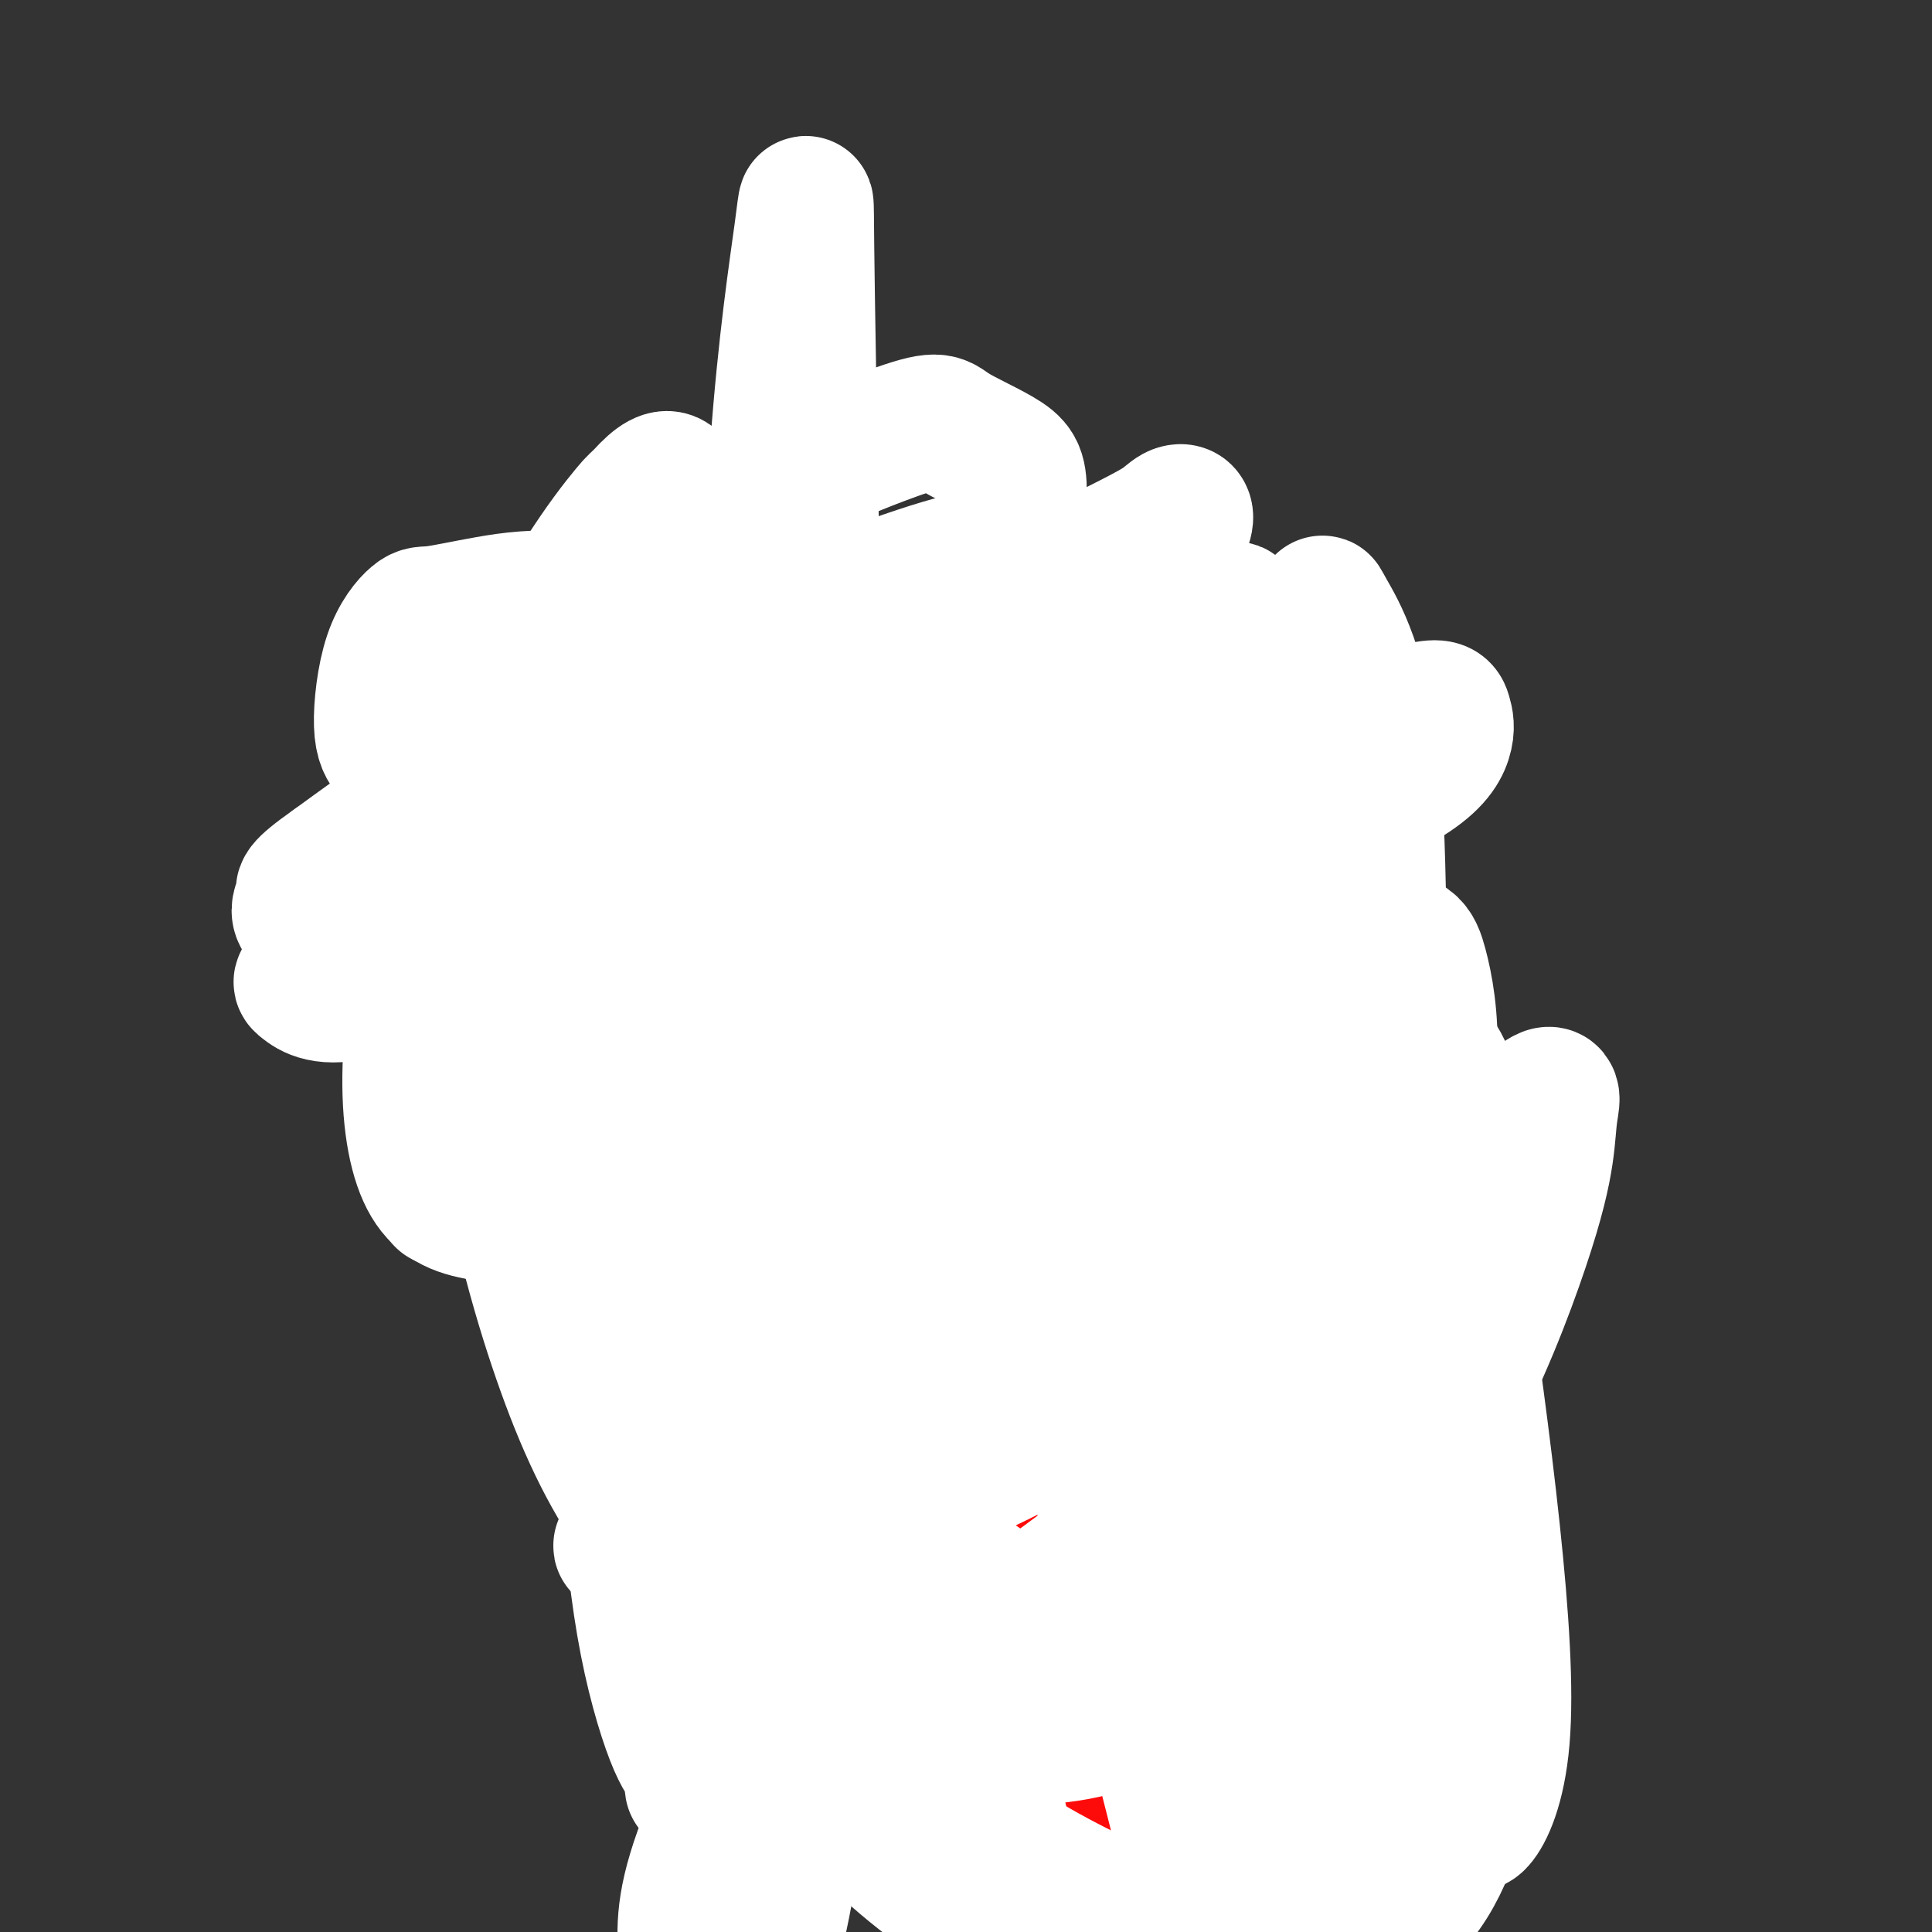 <svg viewBox='0 0 400 400' version='1.1' xmlns='http://www.w3.org/2000/svg' xmlns:xlink='http://www.w3.org/1999/xlink'><rect x="0" y="0" width="400" height="400" fill="#333333" stroke="none"/><g fill='none' stroke='#F60B79' stroke-width='6' stroke-linecap='round' stroke-linejoin='round'><path d='M164,137c0.447,1.387 0.894,2.773 1,4c0.106,1.227 -0.129,2.293 0,3c0.129,0.707 0.623,1.053 1,2c0.377,0.947 0.636,2.494 1,4c0.364,1.506 0.833,2.971 1,4c0.167,1.029 0.031,1.623 0,2c-0.031,0.377 0.044,0.537 0,1c-0.044,0.463 -0.205,1.230 0,2c0.205,0.770 0.777,1.543 1,2c0.223,0.457 0.098,0.598 0,1c-0.098,0.402 -0.167,1.066 0,2c0.167,0.934 0.571,2.137 1,3c0.429,0.863 0.885,1.386 1,2c0.115,0.614 -0.110,1.318 0,2c0.110,0.682 0.554,1.341 1,2c0.446,0.659 0.894,1.317 1,2c0.106,0.683 -0.130,1.390 0,2c0.130,0.610 0.627,1.123 1,2c0.373,0.877 0.622,2.119 1,3c0.378,0.881 0.885,1.401 1,2c0.115,0.599 -0.161,1.277 0,2c0.161,0.723 0.760,1.492 1,2c0.240,0.508 0.120,0.754 0,1'/><path d='M177,189c2.011,8.446 0.538,3.562 0,2c-0.538,-1.562 -0.141,0.200 0,1c0.141,0.800 0.025,0.638 0,1c-0.025,0.362 0.042,1.248 0,2c-0.042,0.752 -0.193,1.371 0,2c0.193,0.629 0.731,1.267 1,2c0.269,0.733 0.268,1.562 0,2c-0.268,0.438 -0.804,0.484 -1,1c-0.196,0.516 -0.053,1.503 0,2c0.053,0.497 0.015,0.503 0,1c-0.015,0.497 -0.008,1.485 0,2c0.008,0.515 0.016,0.557 0,1c-0.016,0.443 -0.056,1.288 0,2c0.056,0.712 0.207,1.293 0,2c-0.207,0.707 -0.772,1.540 -1,2c-0.228,0.460 -0.118,0.546 0,1c0.118,0.454 0.242,1.276 0,2c-0.242,0.724 -0.852,1.349 -1,2c-0.148,0.651 0.167,1.329 0,2c-0.167,0.671 -0.814,1.335 -1,2c-0.186,0.665 0.090,1.332 0,2c-0.090,0.668 -0.545,1.337 -1,2c-0.455,0.663 -0.910,1.318 -1,2c-0.090,0.682 0.186,1.390 0,2c-0.186,0.610 -0.833,1.122 -1,2c-0.167,0.878 0.148,2.121 0,3c-0.148,0.879 -0.758,1.393 -1,2c-0.242,0.607 -0.116,1.307 0,2c0.116,0.693 0.224,1.379 0,2c-0.224,0.621 -0.778,1.177 -1,2c-0.222,0.823 -0.111,1.911 0,3'/><path d='M169,247c-1.476,5.745 -1.165,2.606 -1,2c0.165,-0.606 0.185,1.321 0,3c-0.185,1.679 -0.576,3.110 -1,4c-0.424,0.890 -0.883,1.239 -1,2c-0.117,0.761 0.108,1.936 0,3c-0.108,1.064 -0.550,2.018 -1,3c-0.450,0.982 -0.909,1.991 -1,3c-0.091,1.009 0.187,2.017 0,3c-0.187,0.983 -0.839,1.940 -1,3c-0.161,1.060 0.168,2.224 0,3c-0.168,0.776 -0.832,1.166 -1,2c-0.168,0.834 0.162,2.114 0,3c-0.162,0.886 -0.814,1.380 -1,2c-0.186,0.620 0.094,1.367 0,2c-0.094,0.633 -0.561,1.150 -1,2c-0.439,0.850 -0.850,2.031 -1,3c-0.150,0.969 -0.039,1.725 0,3c0.039,1.275 0.007,3.070 0,4c-0.007,0.930 0.012,0.996 0,2c-0.012,1.004 -0.056,2.944 0,4c0.056,1.056 0.211,1.226 0,2c-0.211,0.774 -0.788,2.151 -1,3c-0.212,0.849 -0.061,1.170 0,2c0.061,0.830 0.030,2.168 0,3c-0.030,0.832 -0.061,1.156 0,2c0.061,0.844 0.212,2.207 0,3c-0.212,0.793 -0.789,1.016 -1,2c-0.211,0.984 -0.057,2.728 0,4c0.057,1.272 0.015,2.073 0,3c-0.015,0.927 -0.004,1.979 0,3c0.004,1.021 0.002,2.010 0,3'/><path d='M157,333c-0.309,7.171 -0.083,3.597 0,3c0.083,-0.597 0.023,1.783 0,3c-0.023,1.217 -0.007,1.271 0,2c0.007,0.729 0.006,2.135 0,3c-0.006,0.865 -0.016,1.190 0,2c0.016,0.810 0.057,2.104 0,3c-0.057,0.896 -0.212,1.395 0,2c0.212,0.605 0.793,1.317 1,2c0.207,0.683 0.041,1.339 0,2c-0.041,0.661 0.041,1.328 0,2c-0.041,0.672 -0.207,1.350 0,2c0.207,0.650 0.788,1.272 1,2c0.212,0.728 0.057,1.561 0,2c-0.057,0.439 -0.016,0.485 0,1c0.016,0.515 0.008,1.500 0,2c-0.008,0.500 -0.016,0.515 0,1c0.016,0.485 0.057,1.440 0,2c-0.057,0.560 -0.211,0.724 0,1c0.211,0.276 0.789,0.665 1,1c0.211,0.335 0.055,0.615 0,1c-0.055,0.385 -0.011,0.877 0,1c0.011,0.123 -0.012,-0.121 0,0c0.012,0.121 0.060,0.606 0,1c-0.060,0.394 -0.226,0.698 0,1c0.226,0.302 0.845,0.602 1,1c0.155,0.398 -0.154,0.894 0,1c0.154,0.106 0.771,-0.179 1,0c0.229,0.179 0.072,0.821 0,1c-0.072,0.179 -0.058,-0.106 0,0c0.058,0.106 0.159,0.602 0,1c-0.159,0.398 -0.580,0.699 -1,1'/><path d='M161,380c0.635,7.493 0.223,2.725 0,1c-0.223,-1.725 -0.256,-0.406 0,0c0.256,0.406 0.801,-0.101 1,0c0.199,0.101 0.052,0.811 0,1c-0.052,0.189 -0.010,-0.141 0,0c0.010,0.141 -0.011,0.755 0,1c0.011,0.245 0.056,0.122 0,0c-0.056,-0.122 -0.211,-0.244 0,0c0.211,0.244 0.789,0.854 1,1c0.211,0.146 0.057,-0.171 0,0c-0.057,0.171 -0.016,0.829 0,1c0.016,0.171 0.008,-0.147 0,0c-0.008,0.147 -0.016,0.757 0,1c0.016,0.243 0.057,0.117 0,0c-0.057,-0.117 -0.211,-0.225 0,0c0.211,0.225 0.788,0.782 1,1c0.212,0.218 0.061,0.097 0,0c-0.061,-0.097 -0.031,-0.168 0,0c0.031,0.168 0.065,0.577 0,1c-0.065,0.423 -0.227,0.859 0,1c0.227,0.141 0.844,-0.014 1,0c0.156,0.014 -0.150,0.196 0,0c0.150,-0.196 0.757,-0.770 1,-1c0.243,-0.230 0.121,-0.115 0,0'/><path d='M255,132c0.030,0.659 0.061,1.317 0,2c-0.061,0.683 -0.212,1.390 0,2c0.212,0.610 0.788,1.123 1,2c0.212,0.877 0.061,2.119 0,3c-0.061,0.881 -0.030,1.402 0,2c0.030,0.598 0.060,1.274 0,2c-0.060,0.726 -0.208,1.503 0,2c0.208,0.497 0.774,0.714 1,1c0.226,0.286 0.112,0.640 0,1c-0.112,0.360 -0.222,0.725 0,1c0.222,0.275 0.778,0.458 1,1c0.222,0.542 0.112,1.441 0,2c-0.112,0.559 -0.226,0.779 0,1c0.226,0.221 0.792,0.444 1,1c0.208,0.556 0.060,1.443 0,2c-0.060,0.557 -0.030,0.782 0,1c0.030,0.218 0.061,0.429 0,1c-0.061,0.571 -0.212,1.504 0,2c0.212,0.496 0.788,0.557 1,1c0.212,0.443 0.061,1.270 0,2c-0.061,0.730 -0.030,1.365 0,2'/><path d='M260,166c0.774,5.660 0.207,2.811 0,2c-0.207,-0.811 -0.056,0.415 0,1c0.056,0.585 0.015,0.528 0,1c-0.015,0.472 -0.004,1.474 0,2c0.004,0.526 0.001,0.577 0,1c-0.001,0.423 0.000,1.216 0,2c-0.000,0.784 -0.001,1.557 0,2c0.001,0.443 0.004,0.555 0,1c-0.004,0.445 -0.015,1.222 0,2c0.015,0.778 0.057,1.555 0,2c-0.057,0.445 -0.211,0.557 0,1c0.211,0.443 0.789,1.218 1,2c0.211,0.782 0.057,1.572 0,2c-0.057,0.428 -0.016,0.495 0,1c0.016,0.505 0.008,1.449 0,2c-0.008,0.551 -0.017,0.710 0,1c0.017,0.290 0.061,0.711 0,1c-0.061,0.289 -0.228,0.444 0,1c0.228,0.556 0.850,1.511 1,2c0.150,0.489 -0.171,0.512 0,1c0.171,0.488 0.834,1.440 1,2c0.166,0.560 -0.165,0.728 0,1c0.165,0.272 0.828,0.649 1,1c0.172,0.351 -0.146,0.675 0,1c0.146,0.325 0.756,0.649 1,1c0.244,0.351 0.122,0.728 0,1c-0.122,0.272 -0.243,0.440 0,1c0.243,0.560 0.849,1.511 1,2c0.151,0.489 -0.152,0.516 0,1c0.152,0.484 0.758,1.424 1,2c0.242,0.576 0.121,0.788 0,1'/><path d='M267,210c1.172,3.054 1.103,1.189 1,1c-0.103,-0.189 -0.238,1.296 0,2c0.238,0.704 0.851,0.625 1,1c0.149,0.375 -0.166,1.203 0,2c0.166,0.797 0.814,1.565 1,2c0.186,0.435 -0.091,0.539 0,1c0.091,0.461 0.549,1.278 1,2c0.451,0.722 0.894,1.347 1,2c0.106,0.653 -0.125,1.334 0,2c0.125,0.666 0.607,1.318 1,2c0.393,0.682 0.698,1.394 1,2c0.302,0.606 0.602,1.105 1,2c0.398,0.895 0.894,2.186 1,3c0.106,0.814 -0.178,1.151 0,2c0.178,0.849 0.817,2.208 1,3c0.183,0.792 -0.091,1.016 0,2c0.091,0.984 0.546,2.728 1,4c0.454,1.272 0.907,2.072 1,3c0.093,0.928 -0.172,1.983 0,3c0.172,1.017 0.782,1.994 1,3c0.218,1.006 0.045,2.040 0,3c-0.045,0.960 0.040,1.846 0,3c-0.040,1.154 -0.203,2.577 0,4c0.203,1.423 0.772,2.846 1,4c0.228,1.154 0.114,2.038 0,3c-0.114,0.962 -0.227,2.003 0,3c0.227,0.997 0.793,1.949 1,3c0.207,1.051 0.056,2.199 0,3c-0.056,0.801 -0.015,1.254 0,2c0.015,0.746 0.004,1.785 0,3c-0.004,1.215 -0.002,2.608 0,4'/><path d='M282,289c0.707,6.892 0.973,3.621 1,3c0.027,-0.621 -0.185,1.407 0,3c0.185,1.593 0.768,2.751 1,4c0.232,1.249 0.114,2.587 0,4c-0.114,1.413 -0.223,2.899 0,4c0.223,1.101 0.778,1.817 1,3c0.222,1.183 0.112,2.833 0,4c-0.112,1.167 -0.227,1.851 0,3c0.227,1.149 0.797,2.762 1,4c0.203,1.238 0.040,2.102 0,3c-0.040,0.898 0.042,1.830 0,3c-0.042,1.170 -0.207,2.578 0,4c0.207,1.422 0.787,2.856 1,4c0.213,1.144 0.061,1.996 0,3c-0.061,1.004 -0.029,2.160 0,3c0.029,0.840 0.057,1.365 0,2c-0.057,0.635 -0.197,1.381 0,2c0.197,0.619 0.732,1.111 1,2c0.268,0.889 0.269,2.177 0,3c-0.269,0.823 -0.808,1.183 -1,2c-0.192,0.817 -0.037,2.091 0,3c0.037,0.909 -0.043,1.454 0,2c0.043,0.546 0.208,1.092 0,2c-0.208,0.908 -0.788,2.179 -1,3c-0.212,0.821 -0.057,1.194 0,2c0.057,0.806 0.015,2.047 0,3c-0.015,0.953 -0.004,1.620 0,2c0.004,0.380 0.001,0.473 0,1c-0.001,0.527 -0.000,1.488 0,2c0.000,0.512 0.000,0.575 0,1c-0.000,0.425 -0.000,1.213 0,2'/><path d='M286,375c-0.309,4.064 -0.082,1.722 0,1c0.082,-0.722 0.018,0.174 0,1c-0.018,0.826 0.009,1.582 0,2c-0.009,0.418 -0.055,0.497 0,1c0.055,0.503 0.211,1.429 0,2c-0.211,0.571 -0.787,0.786 -1,1c-0.213,0.214 -0.061,0.427 0,1c0.061,0.573 0.030,1.504 0,2c-0.030,0.496 -0.061,0.555 0,1c0.061,0.445 0.213,1.276 0,2c-0.213,0.724 -0.790,1.341 -1,2c-0.210,0.659 -0.052,1.360 0,2c0.052,0.640 -0.003,1.220 0,2c0.003,0.780 0.064,1.762 0,3c-0.064,1.238 -0.254,2.734 0,5c0.254,2.266 0.953,5.302 2,8c1.047,2.698 2.442,5.056 3,6c0.558,0.944 0.279,0.472 0,0'/><path d='M160,363c0.645,1.913 1.290,3.825 2,6c0.710,2.175 1.486,4.612 2,6c0.514,1.388 0.767,1.726 1,3c0.233,1.274 0.445,3.485 1,5c0.555,1.515 1.454,2.335 2,3c0.546,0.665 0.738,1.177 1,2c0.262,0.823 0.592,1.958 1,3c0.408,1.042 0.893,1.991 1,3c0.107,1.009 -0.163,2.079 0,3c0.163,0.921 0.761,1.692 1,2c0.239,0.308 0.120,0.154 0,0'/><path d='M162,377c-0.170,0.024 -0.340,0.049 0,1c0.340,0.951 1.190,2.829 2,4c0.810,1.171 1.579,1.636 2,3c0.421,1.364 0.494,3.626 1,5c0.506,1.374 1.445,1.858 2,3c0.555,1.142 0.727,2.940 1,4c0.273,1.060 0.647,1.382 1,2c0.353,0.618 0.686,1.532 1,2c0.314,0.468 0.609,0.492 1,1c0.391,0.508 0.877,1.502 1,2c0.123,0.498 -0.118,0.500 0,1c0.118,0.500 0.596,1.497 1,2c0.404,0.503 0.735,0.513 1,1c0.265,0.487 0.463,1.450 1,2c0.537,0.550 1.414,0.687 2,1c0.586,0.313 0.882,0.804 1,1c0.118,0.196 0.059,0.098 0,0'/></g>
<g fill='none' stroke='#FD0A0A' stroke-width='6' stroke-linecap='round' stroke-linejoin='round'><path d='M171,143c1.844,1.004 3.687,2.008 5,3c1.313,0.992 2.095,1.971 3,3c0.905,1.029 1.934,2.107 3,3c1.066,0.893 2.168,1.601 3,2c0.832,0.399 1.393,0.488 2,1c0.607,0.512 1.261,1.446 2,2c0.739,0.554 1.564,0.729 2,1c0.436,0.271 0.483,0.640 1,1c0.517,0.360 1.504,0.712 2,1c0.496,0.288 0.501,0.512 1,1c0.499,0.488 1.492,1.241 2,2c0.508,0.759 0.532,1.523 1,2c0.468,0.477 1.378,0.668 2,1c0.622,0.332 0.954,0.806 1,1c0.046,0.194 -0.194,0.107 0,0c0.194,-0.107 0.821,-0.235 1,0c0.179,0.235 -0.092,0.833 0,1c0.092,0.167 0.547,-0.096 1,0c0.453,0.096 0.905,0.552 1,1c0.095,0.448 -0.167,0.890 0,1c0.167,0.110 0.762,-0.111 1,0c0.238,0.111 0.119,0.556 0,1'/><path d='M205,171c5.499,4.575 2.247,2.014 1,1c-1.247,-1.014 -0.489,-0.479 0,0c0.489,0.479 0.707,0.902 1,1c0.293,0.098 0.660,-0.129 1,0c0.340,0.129 0.654,0.616 1,1c0.346,0.384 0.722,0.667 1,1c0.278,0.333 0.456,0.718 1,1c0.544,0.282 1.455,0.460 2,1c0.545,0.540 0.723,1.440 1,2c0.277,0.560 0.651,0.780 1,1c0.349,0.220 0.672,0.440 1,1c0.328,0.560 0.662,1.460 1,2c0.338,0.540 0.681,0.722 1,1c0.319,0.278 0.614,0.653 1,1c0.386,0.347 0.863,0.666 1,1c0.137,0.334 -0.067,0.685 0,1c0.067,0.315 0.403,0.595 1,1c0.597,0.405 1.454,0.933 2,1c0.546,0.067 0.781,-0.329 1,0c0.219,0.329 0.424,1.383 1,2c0.576,0.617 1.524,0.798 2,1c0.476,0.202 0.480,0.424 1,1c0.520,0.576 1.557,1.505 2,2c0.443,0.495 0.294,0.555 1,1c0.706,0.445 2.267,1.274 3,2c0.733,0.726 0.637,1.349 1,2c0.363,0.651 1.186,1.329 2,2c0.814,0.671 1.620,1.334 2,2c0.380,0.666 0.333,1.333 1,2c0.667,0.667 2.048,1.333 3,2c0.952,0.667 1.476,1.333 2,2'/><path d='M245,210c6.544,6.407 2.904,2.923 2,2c-0.904,-0.923 0.926,0.715 2,2c1.074,1.285 1.391,2.217 2,3c0.609,0.783 1.511,1.417 2,2c0.489,0.583 0.564,1.114 1,2c0.436,0.886 1.234,2.128 2,3c0.766,0.872 1.499,1.373 2,2c0.501,0.627 0.768,1.379 1,2c0.232,0.621 0.428,1.113 1,2c0.572,0.887 1.519,2.171 2,3c0.481,0.829 0.496,1.204 1,2c0.504,0.796 1.497,2.013 2,3c0.503,0.987 0.516,1.743 1,3c0.484,1.257 1.439,3.014 2,4c0.561,0.986 0.728,1.202 1,2c0.272,0.798 0.650,2.180 1,3c0.350,0.820 0.672,1.079 1,2c0.328,0.921 0.661,2.503 1,4c0.339,1.497 0.683,2.908 1,4c0.317,1.092 0.606,1.866 1,3c0.394,1.134 0.894,2.628 1,4c0.106,1.372 -0.182,2.621 0,4c0.182,1.379 0.832,2.889 1,4c0.168,1.111 -0.147,1.823 0,3c0.147,1.177 0.757,2.818 1,4c0.243,1.182 0.118,1.905 0,3c-0.118,1.095 -0.228,2.561 0,4c0.228,1.439 0.793,2.850 1,4c0.207,1.150 0.056,2.041 0,3c-0.056,0.959 -0.016,1.988 0,3c0.016,1.012 0.008,2.006 0,3'/><path d='M278,302c1.221,8.810 0.274,4.835 0,4c-0.274,-0.835 0.124,1.471 0,3c-0.124,1.529 -0.769,2.281 -1,3c-0.231,0.719 -0.048,1.405 0,2c0.048,0.595 -0.039,1.099 0,2c0.039,0.901 0.202,2.199 0,3c-0.202,0.801 -0.771,1.103 -1,2c-0.229,0.897 -0.118,2.387 0,3c0.118,0.613 0.241,0.347 0,1c-0.241,0.653 -0.848,2.223 -1,3c-0.152,0.777 0.152,0.760 0,2c-0.152,1.240 -0.759,3.736 -1,5c-0.241,1.264 -0.116,1.297 0,2c0.116,0.703 0.223,2.075 0,3c-0.223,0.925 -0.777,1.403 -1,2c-0.223,0.597 -0.115,1.315 0,2c0.115,0.685 0.237,1.338 0,2c-0.237,0.662 -0.833,1.332 -1,2c-0.167,0.668 0.096,1.333 0,2c-0.096,0.667 -0.552,1.334 -1,2c-0.448,0.666 -0.890,1.329 -1,2c-0.110,0.671 0.110,1.349 0,2c-0.110,0.651 -0.552,1.276 -1,2c-0.448,0.724 -0.904,1.546 -1,2c-0.096,0.454 0.166,0.540 0,1c-0.166,0.460 -0.762,1.293 -1,2c-0.238,0.707 -0.119,1.289 0,2c0.119,0.711 0.238,1.551 0,2c-0.238,0.449 -0.833,0.505 -1,1c-0.167,0.495 0.095,1.427 0,2c-0.095,0.573 -0.548,0.786 -1,1'/><path d='M265,371c-1.327,4.990 -0.144,1.966 0,1c0.144,-0.966 -0.750,0.126 -1,1c-0.250,0.874 0.144,1.529 0,2c-0.144,0.471 -0.827,0.756 -1,1c-0.173,0.244 0.165,0.445 0,1c-0.165,0.555 -0.832,1.462 -1,2c-0.168,0.538 0.162,0.707 0,1c-0.162,0.293 -0.817,0.711 -1,1c-0.183,0.289 0.106,0.448 0,1c-0.106,0.552 -0.606,1.496 -1,2c-0.394,0.504 -0.683,0.568 -1,1c-0.317,0.432 -0.663,1.233 -1,2c-0.337,0.767 -0.664,1.501 -1,2c-0.336,0.499 -0.682,0.764 -1,1c-0.318,0.236 -0.610,0.443 -1,1c-0.390,0.557 -0.879,1.462 -1,2c-0.121,0.538 0.126,0.707 0,1c-0.126,0.293 -0.625,0.708 -1,1c-0.375,0.292 -0.625,0.459 -1,1c-0.375,0.541 -0.875,1.454 -1,2c-0.125,0.546 0.125,0.725 0,1c-0.125,0.275 -0.625,0.647 -1,1c-0.375,0.353 -0.626,0.686 -1,1c-0.374,0.314 -0.870,0.610 -1,1c-0.130,0.390 0.106,0.874 0,1c-0.106,0.126 -0.554,-0.107 -1,0c-0.446,0.107 -0.890,0.554 -1,1c-0.110,0.446 0.115,0.893 0,1c-0.115,0.107 -0.569,-0.125 -1,0c-0.431,0.125 -0.837,0.607 -1,1c-0.163,0.393 -0.081,0.696 0,1'/><path d='M244,407c-3.427,5.504 -1.496,1.264 -1,0c0.496,-1.264 -0.445,0.450 -1,1c-0.555,0.550 -0.726,-0.063 -1,0c-0.274,0.063 -0.651,0.800 -1,1c-0.349,0.200 -0.670,-0.139 -1,0c-0.330,0.139 -0.669,0.755 -1,1c-0.331,0.245 -0.655,0.117 -1,0c-0.345,-0.117 -0.711,-0.224 -1,0c-0.289,0.224 -0.500,0.778 -1,1c-0.500,0.222 -1.289,0.112 -2,0c-0.711,-0.112 -1.344,-0.226 -2,0c-0.656,0.226 -1.335,0.793 -2,1c-0.665,0.207 -1.315,0.055 -2,0c-0.685,-0.055 -1.405,-0.014 -2,0c-0.595,0.014 -1.065,0.001 -2,0c-0.935,-0.001 -2.333,0.011 -3,0c-0.667,-0.011 -0.601,-0.044 -1,0c-0.399,0.044 -1.262,0.166 -2,0c-0.738,-0.166 -1.352,-0.618 -2,-1c-0.648,-0.382 -1.329,-0.694 -2,-1c-0.671,-0.306 -1.330,-0.607 -2,-1c-0.670,-0.393 -1.349,-0.879 -2,-1c-0.651,-0.121 -1.272,0.122 -2,0c-0.728,-0.122 -1.561,-0.610 -2,-1c-0.439,-0.390 -0.484,-0.681 -1,-1c-0.516,-0.319 -1.503,-0.667 -2,-1c-0.497,-0.333 -0.503,-0.653 -1,-1c-0.497,-0.347 -1.484,-0.722 -2,-1c-0.516,-0.278 -0.562,-0.459 -1,-1c-0.438,-0.541 -1.268,-1.440 -2,-2c-0.732,-0.560 -1.366,-0.780 -2,-1'/><path d='M194,399c-3.981,-2.124 -2.433,-0.936 -2,-1c0.433,-0.064 -0.250,-1.382 -1,-2c-0.750,-0.618 -1.567,-0.536 -2,-1c-0.433,-0.464 -0.482,-1.476 -1,-2c-0.518,-0.524 -1.505,-0.562 -2,-1c-0.495,-0.438 -0.499,-1.275 -1,-2c-0.501,-0.725 -1.499,-1.337 -2,-2c-0.501,-0.663 -0.505,-1.378 -1,-2c-0.495,-0.622 -1.480,-1.151 -2,-2c-0.520,-0.849 -0.576,-2.017 -1,-3c-0.424,-0.983 -1.217,-1.781 -2,-3c-0.783,-1.219 -1.558,-2.861 -2,-4c-0.442,-1.139 -0.552,-1.776 -1,-3c-0.448,-1.224 -1.233,-3.034 -2,-5c-0.767,-1.966 -1.516,-4.089 -2,-6c-0.484,-1.911 -0.703,-3.610 -1,-5c-0.297,-1.390 -0.672,-2.472 -1,-4c-0.328,-1.528 -0.609,-3.501 -1,-5c-0.391,-1.499 -0.893,-2.523 -1,-4c-0.107,-1.477 0.182,-3.407 0,-5c-0.182,-1.593 -0.833,-2.851 -1,-5c-0.167,-2.149 0.151,-5.191 0,-7c-0.151,-1.809 -0.773,-2.385 -1,-4c-0.227,-1.615 -0.061,-4.269 0,-6c0.061,-1.731 0.015,-2.539 0,-4c-0.015,-1.461 -0.000,-3.577 0,-5c0.000,-1.423 -0.014,-2.155 0,-3c0.014,-0.845 0.055,-1.804 0,-3c-0.055,-1.196 -0.207,-2.630 0,-4c0.207,-1.370 0.773,-2.677 1,-4c0.227,-1.323 0.113,-2.661 0,-4'/><path d='M165,288c0.349,-6.107 0.723,-4.874 1,-5c0.277,-0.126 0.459,-1.611 1,-3c0.541,-1.389 1.443,-2.682 2,-4c0.557,-1.318 0.769,-2.659 1,-4c0.231,-1.341 0.480,-2.681 1,-4c0.520,-1.319 1.309,-2.618 2,-4c0.691,-1.382 1.283,-2.848 2,-4c0.717,-1.152 1.558,-1.989 2,-3c0.442,-1.011 0.485,-2.194 1,-3c0.515,-0.806 1.503,-1.235 2,-2c0.497,-0.765 0.503,-1.866 1,-3c0.497,-1.134 1.485,-2.299 2,-3c0.515,-0.701 0.558,-0.936 1,-2c0.442,-1.064 1.283,-2.956 2,-4c0.717,-1.044 1.309,-1.238 2,-2c0.691,-0.762 1.479,-2.091 2,-3c0.521,-0.909 0.773,-1.399 1,-2c0.227,-0.601 0.428,-1.312 1,-2c0.572,-0.688 1.514,-1.353 2,-2c0.486,-0.647 0.514,-1.275 1,-2c0.486,-0.725 1.428,-1.545 2,-2c0.572,-0.455 0.772,-0.545 1,-1c0.228,-0.455 0.483,-1.276 1,-2c0.517,-0.724 1.297,-1.353 2,-2c0.703,-0.647 1.328,-1.313 2,-2c0.672,-0.687 1.390,-1.394 2,-2c0.610,-0.606 1.111,-1.110 2,-2c0.889,-0.890 2.166,-2.166 3,-3c0.834,-0.834 1.224,-1.224 2,-2c0.776,-0.776 1.936,-1.936 3,-3c1.064,-1.064 2.032,-2.032 3,-3'/><path d='M218,203c5.531,-6.000 3.359,-2.500 3,-2c-0.359,0.500 1.095,-1.999 2,-3c0.905,-1.001 1.262,-0.504 2,-1c0.738,-0.496 1.857,-1.984 3,-3c1.143,-1.016 2.312,-1.559 3,-2c0.688,-0.441 0.897,-0.779 2,-2c1.103,-1.221 3.100,-3.324 4,-4c0.900,-0.676 0.701,0.077 1,0c0.299,-0.077 1.095,-0.983 2,-2c0.905,-1.017 1.920,-2.146 3,-3c1.080,-0.854 2.225,-1.432 3,-2c0.775,-0.568 1.181,-1.124 2,-2c0.819,-0.876 2.051,-2.070 3,-3c0.949,-0.930 1.617,-1.596 2,-2c0.383,-0.404 0.483,-0.546 1,-1c0.517,-0.454 1.451,-1.220 2,-2c0.549,-0.780 0.711,-1.575 1,-2c0.289,-0.425 0.703,-0.481 1,-1c0.297,-0.519 0.476,-1.502 1,-2c0.524,-0.498 1.393,-0.511 2,-1c0.607,-0.489 0.951,-1.455 1,-2c0.049,-0.545 -0.197,-0.671 0,-1c0.197,-0.329 0.836,-0.862 1,-1c0.164,-0.138 -0.149,0.118 0,0c0.149,-0.118 0.758,-0.609 1,-1c0.242,-0.391 0.117,-0.682 0,-1c-0.117,-0.318 -0.225,-0.663 0,-1c0.225,-0.337 0.782,-0.668 1,-1c0.218,-0.332 0.097,-0.666 0,-1c-0.097,-0.334 -0.171,-0.667 0,-1c0.171,-0.333 0.585,-0.667 1,-1'/><path d='M266,152c1.552,-2.792 0.431,-1.273 0,-1c-0.431,0.273 -0.172,-0.701 0,-1c0.172,-0.299 0.257,0.076 0,0c-0.257,-0.076 -0.857,-0.603 -1,-1c-0.143,-0.397 0.169,-0.665 0,-1c-0.169,-0.335 -0.821,-0.736 -1,-1c-0.179,-0.264 0.115,-0.389 0,-1c-0.115,-0.611 -0.638,-1.708 -1,-2c-0.362,-0.292 -0.565,0.220 -1,0c-0.435,-0.220 -1.104,-1.172 -2,-2c-0.896,-0.828 -2.018,-1.532 -3,-2c-0.982,-0.468 -1.823,-0.699 -3,-1c-1.177,-0.301 -2.688,-0.670 -4,-1c-1.312,-0.330 -2.425,-0.621 -4,-1c-1.575,-0.379 -3.614,-0.848 -6,-1c-2.386,-0.152 -5.120,0.011 -7,0c-1.880,-0.011 -2.907,-0.195 -5,0c-2.093,0.195 -5.251,0.771 -8,1c-2.749,0.229 -5.087,0.113 -7,0c-1.913,-0.113 -3.400,-0.223 -5,0c-1.600,0.223 -3.313,0.778 -5,1c-1.687,0.222 -3.348,0.112 -5,0c-1.652,-0.112 -3.295,-0.226 -5,0c-1.705,0.226 -3.471,0.793 -5,1c-1.529,0.207 -2.822,0.056 -4,0c-1.178,-0.056 -2.242,-0.015 -3,0c-0.758,0.015 -1.211,0.004 -2,0c-0.789,-0.004 -1.912,-0.001 -3,0c-1.088,0.001 -2.139,0.000 -3,0c-0.861,-0.000 -1.532,-0.000 -2,0c-0.468,0.000 -0.734,0.000 -1,0'/><path d='M170,139c-10.769,0.464 -2.691,0.124 0,0c2.691,-0.124 -0.006,-0.033 -1,0c-0.994,0.033 -0.284,0.010 0,0c0.284,-0.010 0.142,-0.005 0,0'/><path d='M189,146c-0.244,0.284 -0.489,0.568 -1,3c-0.511,2.432 -1.289,7.012 -2,11c-0.711,3.988 -1.354,7.383 -2,11c-0.646,3.617 -1.295,7.454 -2,11c-0.705,3.546 -1.467,6.800 -2,10c-0.533,3.200 -0.837,6.344 -1,10c-0.163,3.656 -0.184,7.823 0,12c0.184,4.177 0.575,8.365 1,13c0.425,4.635 0.884,9.717 1,14c0.116,4.283 -0.113,7.766 0,12c0.113,4.234 0.566,9.219 1,13c0.434,3.781 0.849,6.356 1,9c0.151,2.644 0.039,5.355 0,7c-0.039,1.645 -0.006,2.224 0,3c0.006,0.776 -0.014,1.750 0,2c0.014,0.250 0.063,-0.226 0,0c-0.063,0.226 -0.237,1.152 0,-1c0.237,-2.152 0.884,-7.381 1,-13c0.116,-5.619 -0.301,-11.626 0,-19c0.301,-7.374 1.318,-16.115 2,-24c0.682,-7.885 1.029,-14.913 2,-21c0.971,-6.087 2.564,-11.234 4,-16c1.436,-4.766 2.713,-9.150 4,-13c1.287,-3.850 2.582,-7.166 4,-10c1.418,-2.834 2.959,-5.186 4,-7c1.041,-1.814 1.583,-3.090 2,-4c0.417,-0.910 0.708,-1.455 1,-2'/><path d='M207,157c3.182,-8.226 1.636,-2.793 1,-1c-0.636,1.793 -0.364,-0.056 0,-1c0.364,-0.944 0.818,-0.984 1,-1c0.182,-0.016 0.091,-0.008 0,0'/></g>
<g fill='none' stroke='#FD0A0A' stroke-width='20' stroke-linecap='round' stroke-linejoin='round'><path d='M198,231c-0.147,0.771 -0.294,1.543 -1,3c-0.706,1.457 -1.971,3.600 -3,6c-1.029,2.400 -1.823,5.059 -3,8c-1.177,2.941 -2.736,6.165 -4,9c-1.264,2.835 -2.233,5.281 -3,8c-0.767,2.719 -1.334,5.709 -2,8c-0.666,2.291 -1.432,3.882 -2,5c-0.568,1.118 -0.936,1.763 -1,3c-0.064,1.237 0.178,3.064 0,4c-0.178,0.936 -0.775,0.979 -1,1c-0.225,0.021 -0.076,0.021 0,0c0.076,-0.021 0.081,-0.061 0,0c-0.081,0.061 -0.248,0.223 0,0c0.248,-0.223 0.909,-0.831 2,-2c1.091,-1.169 2.611,-2.901 4,-5c1.389,-2.099 2.648,-4.567 4,-7c1.352,-2.433 2.797,-4.830 4,-7c1.203,-2.170 2.165,-4.112 3,-6c0.835,-1.888 1.544,-3.720 2,-5c0.456,-1.280 0.659,-2.006 1,-3c0.341,-0.994 0.819,-2.255 1,-3c0.181,-0.745 0.064,-0.975 0,-1c-0.064,-0.025 -0.076,0.155 0,0c0.076,-0.155 0.239,-0.647 0,0c-0.239,0.647 -0.878,2.431 -2,6c-1.122,3.569 -2.725,8.922 -4,13c-1.275,4.078 -2.221,6.879 -3,10c-0.779,3.121 -1.389,6.560 -2,10'/><path d='M188,286c-1.885,7.493 -1.097,7.227 -1,8c0.097,0.773 -0.496,2.585 -1,4c-0.504,1.415 -0.920,2.432 -1,3c-0.080,0.568 0.174,0.687 0,1c-0.174,0.313 -0.776,0.819 -1,1c-0.224,0.181 -0.069,0.037 0,0c0.069,-0.037 0.054,0.033 0,-1c-0.054,-1.033 -0.145,-3.169 0,-7c0.145,-3.831 0.526,-9.358 1,-14c0.474,-4.642 1.041,-8.397 2,-12c0.959,-3.603 2.309,-7.052 3,-9c0.691,-1.948 0.723,-2.395 1,-3c0.277,-0.605 0.797,-1.368 1,-2c0.203,-0.632 0.087,-1.134 0,-1c-0.087,0.134 -0.146,0.902 0,1c0.146,0.098 0.495,-0.476 0,2c-0.495,2.476 -1.835,8.002 -3,12c-1.165,3.998 -2.154,6.469 -3,9c-0.846,2.531 -1.548,5.123 -2,7c-0.452,1.877 -0.656,3.039 -1,4c-0.344,0.961 -0.830,1.721 -1,2c-0.170,0.279 -0.024,0.076 0,0c0.024,-0.076 -0.073,-0.027 0,0c0.073,0.027 0.316,0.030 2,-2c1.684,-2.030 4.808,-6.094 7,-10c2.192,-3.906 3.453,-7.654 5,-12c1.547,-4.346 3.378,-9.289 5,-13c1.622,-3.711 3.033,-6.191 4,-8c0.967,-1.809 1.491,-2.949 2,-4c0.509,-1.051 1.003,-2.015 2,-2c0.997,0.015 2.499,1.007 4,2'/><path d='M213,242c1.908,1.549 3.677,5.420 5,10c1.323,4.580 2.200,9.867 3,15c0.800,5.133 1.524,10.111 2,14c0.476,3.889 0.704,6.688 1,9c0.296,2.312 0.662,4.135 1,5c0.338,0.865 0.650,0.771 1,1c0.350,0.229 0.739,0.781 2,1c1.261,0.219 3.396,0.106 5,-5c1.604,-5.106 2.678,-15.204 3,-20c0.322,-4.796 -0.108,-4.290 -1,-7c-0.892,-2.710 -2.244,-8.635 -4,-13c-1.756,-4.365 -3.914,-7.170 -6,-9c-2.086,-1.830 -4.099,-2.686 -7,-2c-2.901,0.686 -6.690,2.914 -10,6c-3.310,3.086 -6.143,7.031 -8,13c-1.857,5.969 -2.739,13.964 -3,19c-0.261,5.036 0.099,7.114 1,11c0.901,3.886 2.344,9.578 4,14c1.656,4.422 3.527,7.572 5,10c1.473,2.428 2.550,4.134 4,5c1.450,0.866 3.273,0.892 5,1c1.727,0.108 3.358,0.298 6,-1c2.642,-1.298 6.296,-4.084 9,-8c2.704,-3.916 4.457,-8.963 6,-14c1.543,-5.037 2.876,-10.063 3,-16c0.124,-5.937 -0.959,-12.786 -2,-17c-1.041,-4.214 -2.039,-5.795 -3,-7c-0.961,-1.205 -1.887,-2.034 -3,-3c-1.113,-0.966 -2.415,-2.068 -6,0c-3.585,2.068 -9.453,7.305 -13,12c-3.547,4.695 -4.774,8.847 -6,13'/><path d='M207,279c-1.693,5.520 -2.925,12.820 -3,19c-0.075,6.180 1.006,11.239 2,16c0.994,4.761 1.900,9.223 3,13c1.100,3.777 2.392,6.869 4,9c1.608,2.131 3.531,3.301 5,4c1.469,0.699 2.483,0.926 5,1c2.517,0.074 6.538,-0.004 12,-5c5.462,-4.996 12.366,-14.909 15,-19c2.634,-4.091 0.997,-2.361 2,-6c1.003,-3.639 4.647,-12.646 6,-19c1.353,-6.354 0.415,-10.056 0,-14c-0.415,-3.944 -0.308,-8.131 -1,-11c-0.692,-2.869 -2.182,-4.419 -4,-6c-1.818,-1.581 -3.962,-3.192 -8,-3c-4.038,0.192 -9.969,2.188 -15,6c-5.031,3.812 -9.160,9.441 -12,13c-2.840,3.559 -4.390,5.048 -5,9c-0.610,3.952 -0.279,10.366 0,14c0.279,3.634 0.506,4.487 1,6c0.494,1.513 1.255,3.686 2,5c0.745,1.314 1.474,1.769 3,2c1.526,0.231 3.849,0.236 6,0c2.151,-0.236 4.132,-0.715 6,-2c1.868,-1.285 3.624,-3.375 5,-5c1.376,-1.625 2.370,-2.784 3,-4c0.630,-1.216 0.894,-2.490 1,-3c0.106,-0.510 0.053,-0.255 0,0'/></g>
<g fill='none' stroke='#FD0A0A' stroke-width='28' stroke-linecap='round' stroke-linejoin='round'><path d='M223,296c-3.703,7.753 -7.406,15.506 -10,21c-2.594,5.494 -4.079,8.730 -5,12c-0.921,3.270 -1.277,6.575 -2,9c-0.723,2.425 -1.814,3.972 -2,5c-0.186,1.028 0.534,1.539 1,2c0.466,0.461 0.680,0.872 1,1c0.320,0.128 0.747,-0.028 3,-1c2.253,-0.972 6.333,-2.760 9,-5c2.667,-2.240 3.920,-4.934 6,-9c2.080,-4.066 4.986,-9.506 7,-15c2.014,-5.494 3.137,-11.044 4,-16c0.863,-4.956 1.466,-9.320 1,-13c-0.466,-3.680 -2.001,-6.678 -3,-9c-0.999,-2.322 -1.462,-3.970 -2,-5c-0.538,-1.030 -1.149,-1.444 -2,-2c-0.851,-0.556 -1.941,-1.256 -4,-1c-2.059,0.256 -5.088,1.468 -8,4c-2.912,2.532 -5.706,6.383 -8,10c-2.294,3.617 -4.087,7.000 -6,12c-1.913,5.000 -3.946,11.615 -5,16c-1.054,4.385 -1.131,6.538 -1,10c0.131,3.462 0.469,8.233 1,12c0.531,3.767 1.255,6.529 2,9c0.745,2.471 1.510,4.650 2,6c0.490,1.350 0.703,1.870 1,2c0.297,0.130 0.678,-0.130 1,0c0.322,0.130 0.587,0.650 2,0c1.413,-0.650 3.975,-2.472 6,-6c2.025,-3.528 3.512,-8.764 5,-14'/><path d='M217,331c1.206,-4.012 1.720,-7.042 2,-11c0.280,-3.958 0.327,-8.842 0,-13c-0.327,-4.158 -1.028,-7.588 -2,-10c-0.972,-2.412 -2.216,-3.806 -3,-5c-0.784,-1.194 -1.109,-2.188 -2,-3c-0.891,-0.812 -2.347,-1.441 -3,-2c-0.653,-0.559 -0.501,-1.049 -2,0c-1.499,1.049 -4.649,3.638 -7,6c-2.351,2.362 -3.903,4.497 -5,8c-1.097,3.503 -1.738,8.376 -2,12c-0.262,3.624 -0.145,6.001 0,9c0.145,2.999 0.319,6.621 1,10c0.681,3.379 1.871,6.515 3,9c1.129,2.485 2.198,4.319 3,6c0.802,1.681 1.338,3.209 2,4c0.662,0.791 1.449,0.847 2,1c0.551,0.153 0.864,0.405 2,0c1.136,-0.405 3.094,-1.467 5,-4c1.906,-2.533 3.760,-6.538 5,-10c1.240,-3.462 1.865,-6.380 2,-10c0.135,-3.620 -0.222,-7.942 -1,-12c-0.778,-4.058 -1.977,-7.852 -3,-11c-1.023,-3.148 -1.869,-5.651 -3,-8c-1.131,-2.349 -2.548,-4.543 -4,-6c-1.452,-1.457 -2.939,-2.178 -4,-3c-1.061,-0.822 -1.696,-1.746 -3,-2c-1.304,-0.254 -3.278,0.161 -5,1c-1.722,0.839 -3.194,2.101 -5,4c-1.806,1.899 -3.948,4.434 -5,8c-1.052,3.566 -1.015,8.162 -1,12c0.015,3.838 0.007,6.919 0,10'/><path d='M184,321c0.333,5.609 1.665,8.633 3,12c1.335,3.367 2.674,7.078 4,10c1.326,2.922 2.639,5.054 4,7c1.361,1.946 2.769,3.704 4,5c1.231,1.296 2.285,2.130 3,3c0.715,0.870 1.091,1.777 2,2c0.909,0.223 2.350,-0.237 4,-1c1.650,-0.763 3.510,-1.830 5,-3c1.490,-1.170 2.610,-2.443 4,-5c1.390,-2.557 3.049,-6.397 4,-10c0.951,-3.603 1.194,-6.967 1,-10c-0.194,-3.033 -0.825,-5.733 -1,-8c-0.175,-2.267 0.105,-4.100 0,-6c-0.105,-1.900 -0.596,-3.869 -1,-5c-0.404,-1.131 -0.721,-1.426 -1,-2c-0.279,-0.574 -0.521,-1.426 -1,-2c-0.479,-0.574 -1.195,-0.869 -2,-1c-0.805,-0.131 -1.698,-0.098 -3,0c-1.302,0.098 -3.012,0.260 -5,2c-1.988,1.740 -4.252,5.058 -6,7c-1.748,1.942 -2.979,2.507 -4,5c-1.021,2.493 -1.831,6.912 -2,10c-0.169,3.088 0.302,4.844 1,7c0.698,2.156 1.622,4.713 3,7c1.378,2.287 3.208,4.306 5,6c1.792,1.694 3.544,3.063 6,4c2.456,0.937 5.614,1.442 9,2c3.386,0.558 7.000,1.170 10,1c3.000,-0.170 5.384,-1.123 8,-2c2.616,-0.877 5.462,-1.679 8,-3c2.538,-1.321 4.769,-3.160 7,-5'/><path d='M253,348c4.570,-2.723 4.495,-4.532 5,-7c0.505,-2.468 1.591,-5.595 2,-9c0.409,-3.405 0.142,-7.088 -1,-11c-1.142,-3.912 -3.158,-8.054 -5,-11c-1.842,-2.946 -3.510,-4.695 -5,-6c-1.490,-1.305 -2.801,-2.167 -4,-3c-1.199,-0.833 -2.286,-1.639 -5,-1c-2.714,0.639 -7.056,2.721 -10,5c-2.944,2.279 -4.491,4.755 -6,7c-1.509,2.245 -2.978,4.258 -4,7c-1.022,2.742 -1.595,6.213 -2,9c-0.405,2.787 -0.642,4.889 -1,7c-0.358,2.111 -0.838,4.230 -1,6c-0.162,1.770 -0.005,3.193 0,4c0.005,0.807 -0.143,1.000 0,1c0.143,0.000 0.577,-0.192 1,0c0.423,0.192 0.835,0.769 1,1c0.165,0.231 0.082,0.115 0,0'/><path d='M262,267c-0.598,0.871 -1.196,1.742 -2,4c-0.804,2.258 -1.813,5.904 -3,10c-1.187,4.096 -2.552,8.641 -4,13c-1.448,4.359 -2.980,8.531 -4,13c-1.020,4.469 -1.527,9.236 -2,12c-0.473,2.764 -0.910,3.524 -1,5c-0.090,1.476 0.168,3.667 0,5c-0.168,1.333 -0.762,1.810 -1,2c-0.238,0.190 -0.119,0.095 0,0'/><path d='M262,272c-0.855,0.582 -1.710,1.163 -3,2c-1.290,0.837 -3.013,1.929 -5,3c-1.987,1.071 -4.236,2.122 -6,3c-1.764,0.878 -3.043,1.582 -5,2c-1.957,0.418 -4.591,0.551 -7,0c-2.409,-0.551 -4.594,-1.786 -7,-4c-2.406,-2.214 -5.033,-5.407 -7,-9c-1.967,-3.593 -3.272,-7.587 -4,-12c-0.728,-4.413 -0.878,-9.244 -1,-14c-0.122,-4.756 -0.215,-9.436 0,-14c0.215,-4.564 0.737,-9.012 1,-12c0.263,-2.988 0.266,-4.517 0,-6c-0.266,-1.483 -0.800,-2.920 -1,-4c-0.200,-1.080 -0.066,-1.803 0,-2c0.066,-0.197 0.063,0.132 0,0c-0.063,-0.132 -0.188,-0.727 -1,0c-0.812,0.727 -2.311,2.775 -4,6c-1.689,3.225 -3.567,7.628 -5,11c-1.433,3.372 -2.423,5.713 -3,9c-0.577,3.287 -0.743,7.520 -1,10c-0.257,2.480 -0.604,3.206 -1,4c-0.396,0.794 -0.841,1.655 -1,2c-0.159,0.345 -0.032,0.175 0,0c0.032,-0.175 -0.030,-0.355 0,0c0.030,0.355 0.151,1.244 0,0c-0.151,-1.244 -0.576,-4.622 -1,-8'/><path d='M200,239c-0.301,-3.317 -0.054,-8.610 0,-14c0.054,-5.390 -0.086,-10.876 0,-16c0.086,-5.124 0.398,-9.886 1,-15c0.602,-5.114 1.496,-10.581 2,-15c0.504,-4.419 0.619,-7.790 1,-10c0.381,-2.210 1.029,-3.260 1,-5c-0.029,-1.740 -0.734,-4.172 -1,-5c-0.266,-0.828 -0.093,-0.053 0,0c0.093,0.053 0.106,-0.616 0,-1c-0.106,-0.384 -0.330,-0.484 -1,1c-0.670,1.484 -1.784,4.553 -3,9c-1.216,4.447 -2.532,10.271 -3,14c-0.468,3.729 -0.087,5.362 0,8c0.087,2.638 -0.120,6.280 0,9c0.120,2.720 0.567,4.516 1,6c0.433,1.484 0.852,2.656 1,3c0.148,0.344 0.025,-0.139 0,0c-0.025,0.139 0.047,0.899 0,1c-0.047,0.101 -0.212,-0.457 0,-2c0.212,-1.543 0.800,-4.069 1,-7c0.200,-2.931 0.012,-6.265 0,-9c-0.012,-2.735 0.151,-4.869 0,-7c-0.151,-2.131 -0.615,-4.259 -1,-6c-0.385,-1.741 -0.692,-3.096 -1,-4c-0.308,-0.904 -0.619,-1.356 -1,-2c-0.381,-0.644 -0.833,-1.481 -1,-2c-0.167,-0.519 -0.048,-0.720 0,-1c0.048,-0.280 0.024,-0.640 0,-1'/><path d='M196,168c-0.596,-2.683 -0.085,-1.390 0,-1c0.085,0.390 -0.255,-0.123 0,-1c0.255,-0.877 1.104,-2.119 2,-3c0.896,-0.881 1.840,-1.403 3,-2c1.160,-0.597 2.535,-1.269 4,-2c1.465,-0.731 3.019,-1.520 4,-2c0.981,-0.480 1.387,-0.650 2,-1c0.613,-0.350 1.432,-0.878 2,-1c0.568,-0.122 0.884,0.164 1,0c0.116,-0.164 0.031,-0.776 0,-1c-0.031,-0.224 -0.009,-0.060 0,0c0.009,0.060 0.005,0.016 0,0c-0.005,-0.016 -0.009,-0.005 0,0c0.009,0.005 0.033,0.003 0,0c-0.033,-0.003 -0.122,-0.009 0,0c0.122,0.009 0.454,0.032 1,0c0.546,-0.032 1.306,-0.119 2,0c0.694,0.119 1.323,0.446 2,1c0.677,0.554 1.401,1.337 2,2c0.599,0.663 1.075,1.208 2,2c0.925,0.792 2.301,1.833 3,3c0.699,1.167 0.720,2.460 1,4c0.280,1.540 0.819,3.326 1,5c0.181,1.674 0.003,3.236 0,5c-0.003,1.764 0.167,3.730 0,5c-0.167,1.270 -0.672,1.843 -1,3c-0.328,1.157 -0.480,2.898 -1,4c-0.520,1.102 -1.407,1.563 -2,2c-0.593,0.437 -0.890,0.848 -1,1c-0.110,0.152 -0.031,0.043 0,0c0.031,-0.043 0.016,-0.022 0,0'/><path d='M223,191c-0.676,3.197 0.133,1.190 0,0c-0.133,-1.190 -1.209,-1.562 -2,-3c-0.791,-1.438 -1.298,-3.944 -2,-7c-0.702,-3.056 -1.600,-6.664 -2,-9c-0.400,-2.336 -0.303,-3.399 0,-5c0.303,-1.601 0.813,-3.740 1,-5c0.187,-1.260 0.050,-1.643 0,-2c-0.050,-0.357 -0.013,-0.689 0,-1c0.013,-0.311 0.001,-0.602 0,-1c-0.001,-0.398 0.008,-0.902 0,-1c-0.008,-0.098 -0.032,0.211 0,0c0.032,-0.211 0.121,-0.944 0,-1c-0.121,-0.056 -0.452,0.563 -1,1c-0.548,0.437 -1.312,0.691 -2,1c-0.688,0.309 -1.298,0.671 -2,1c-0.702,0.329 -1.495,0.624 -2,1c-0.505,0.376 -0.723,0.833 -1,1c-0.277,0.167 -0.612,0.045 -1,0c-0.388,-0.045 -0.828,-0.012 -1,0c-0.172,0.012 -0.077,0.003 0,0c0.077,-0.003 0.136,-0.001 0,0c-0.136,0.001 -0.467,0.000 0,0c0.467,-0.000 1.734,-0.000 3,0'/><path d='M211,161c1.228,-0.166 2.799,-0.582 4,-1c1.201,-0.418 2.031,-0.838 3,-1c0.969,-0.162 2.076,-0.065 3,0c0.924,0.065 1.666,0.099 2,0c0.334,-0.099 0.261,-0.330 1,0c0.739,0.330 2.290,1.223 3,2c0.710,0.777 0.579,1.440 1,2c0.421,0.560 1.396,1.018 2,3c0.604,1.982 0.839,5.487 1,8c0.161,2.513 0.250,4.033 0,6c-0.250,1.967 -0.837,4.380 -1,7c-0.163,2.620 0.100,5.448 0,9c-0.100,3.552 -0.563,7.830 -1,11c-0.437,3.170 -0.849,5.233 -1,8c-0.151,2.767 -0.039,6.240 0,9c0.039,2.760 0.007,4.808 0,8c-0.007,3.192 0.010,7.527 0,11c-0.010,3.473 -0.048,6.083 0,9c0.048,2.917 0.182,6.140 0,9c-0.182,2.860 -0.682,5.355 -1,9c-0.318,3.645 -0.456,8.438 -1,12c-0.544,3.562 -1.493,5.891 -2,9c-0.507,3.109 -0.570,6.997 -1,11c-0.430,4.003 -1.225,8.120 -2,12c-0.775,3.880 -1.528,7.524 -2,11c-0.472,3.476 -0.663,6.783 -1,10c-0.337,3.217 -0.820,6.343 -1,9c-0.180,2.657 -0.059,4.846 0,7c0.059,2.154 0.054,4.272 0,6c-0.054,1.728 -0.158,3.065 0,4c0.158,0.935 0.579,1.467 1,2'/><path d='M218,363c0.094,3.331 -0.171,2.159 0,2c0.171,-0.159 0.778,0.694 1,1c0.222,0.306 0.059,0.064 0,0c-0.059,-0.064 -0.016,0.051 0,0c0.016,-0.051 0.003,-0.269 0,0c-0.003,0.269 0.004,1.026 0,1c-0.004,-0.026 -0.020,-0.834 0,-1c0.020,-0.166 0.076,0.311 0,0c-0.076,-0.311 -0.286,-1.410 0,-3c0.286,-1.590 1.066,-3.669 1,-6c-0.066,-2.331 -0.978,-4.912 -2,-7c-1.022,-2.088 -2.154,-3.682 -3,-5c-0.846,-1.318 -1.406,-2.361 -2,-3c-0.594,-0.639 -1.222,-0.874 -2,-1c-0.778,-0.126 -1.704,-0.145 -3,0c-1.296,0.145 -2.961,0.452 -4,1c-1.039,0.548 -1.453,1.336 -2,2c-0.547,0.664 -1.226,1.205 -2,2c-0.774,0.795 -1.641,1.844 -2,3c-0.359,1.156 -0.209,2.421 0,4c0.209,1.579 0.478,3.474 1,5c0.522,1.526 1.296,2.685 2,4c0.704,1.315 1.337,2.787 2,4c0.663,1.213 1.357,2.168 2,3c0.643,0.832 1.235,1.540 2,2c0.765,0.460 1.704,0.671 2,1c0.296,0.329 -0.051,0.776 0,1c0.051,0.224 0.498,0.225 1,0c0.502,-0.225 1.058,-0.676 2,-2c0.942,-1.324 2.269,-3.521 3,-6c0.731,-2.479 0.865,-5.239 1,-8'/><path d='M216,357c1.061,-3.434 0.215,-4.020 -1,-6c-1.215,-1.980 -2.797,-5.356 -4,-8c-1.203,-2.644 -2.027,-4.556 -3,-6c-0.973,-1.444 -2.095,-2.419 -3,-3c-0.905,-0.581 -1.593,-0.768 -2,-1c-0.407,-0.232 -0.533,-0.508 -1,-1c-0.467,-0.492 -1.274,-1.199 -2,-1c-0.726,0.199 -1.370,1.305 -2,2c-0.630,0.695 -1.244,0.981 -2,2c-0.756,1.019 -1.653,2.771 -2,4c-0.347,1.229 -0.146,1.933 0,3c0.146,1.067 0.235,2.495 0,4c-0.235,1.505 -0.795,3.086 -1,4c-0.205,0.914 -0.056,1.160 0,2c0.056,0.840 0.018,2.275 0,3c-0.018,0.725 -0.015,0.742 0,1c0.015,0.258 0.043,0.758 0,1c-0.043,0.242 -0.156,0.227 0,0c0.156,-0.227 0.583,-0.665 1,-2c0.417,-1.335 0.826,-3.568 1,-6c0.174,-2.432 0.114,-5.065 0,-8c-0.114,-2.935 -0.282,-6.174 0,-9c0.282,-2.826 1.014,-5.240 1,-8c-0.014,-2.760 -0.775,-5.867 -1,-8c-0.225,-2.133 0.084,-3.293 0,-5c-0.084,-1.707 -0.561,-3.959 -1,-6c-0.439,-2.041 -0.840,-3.869 -1,-5c-0.160,-1.131 -0.080,-1.566 0,-2'/><path d='M193,298c-0.703,-4.240 -0.959,-1.841 -1,-1c-0.041,0.841 0.135,0.122 0,0c-0.135,-0.122 -0.579,0.352 -1,2c-0.421,1.648 -0.819,4.470 -1,7c-0.181,2.530 -0.147,4.770 0,7c0.147,2.230 0.405,4.451 1,7c0.595,2.549 1.526,5.426 2,8c0.474,2.574 0.490,4.845 1,7c0.510,2.155 1.514,4.193 2,6c0.486,1.807 0.455,3.383 1,5c0.545,1.617 1.665,3.275 2,5c0.335,1.725 -0.117,3.515 0,5c0.117,1.485 0.801,2.663 1,4c0.199,1.337 -0.087,2.834 0,4c0.087,1.166 0.547,2.002 1,3c0.453,0.998 0.899,2.158 1,3c0.101,0.842 -0.143,1.367 0,2c0.143,0.633 0.671,1.372 1,2c0.329,0.628 0.458,1.143 1,2c0.542,0.857 1.497,2.057 2,3c0.503,0.943 0.553,1.630 1,2c0.447,0.370 1.289,0.425 2,1c0.711,0.575 1.290,1.671 2,2c0.710,0.329 1.552,-0.108 2,0c0.448,0.108 0.501,0.761 1,1c0.499,0.239 1.442,0.064 2,0c0.558,-0.064 0.731,-0.018 1,0c0.269,0.018 0.635,0.009 1,0'/><path d='M218,385c1.797,0.928 0.289,0.249 0,0c-0.289,-0.249 0.641,-0.066 1,0c0.359,0.066 0.148,0.017 0,0c-0.148,-0.017 -0.232,-0.001 0,0c0.232,0.001 0.780,-0.014 1,0c0.220,0.014 0.111,0.055 0,0c-0.111,-0.055 -0.223,-0.208 0,0c0.223,0.208 0.782,0.778 1,1c0.218,0.222 0.096,0.097 0,0c-0.096,-0.097 -0.166,-0.168 0,0c0.166,0.168 0.566,0.573 1,1c0.434,0.427 0.901,0.875 1,1c0.099,0.125 -0.170,-0.071 0,0c0.170,0.071 0.777,0.411 1,2c0.223,1.589 0.060,4.428 0,6c-0.060,1.572 -0.017,1.878 0,2c0.017,0.122 0.009,0.061 0,0'/><path d='M237,371c2.728,1.064 5.457,2.127 8,3c2.543,0.873 4.902,1.554 7,2c2.098,0.446 3.936,0.655 5,1c1.064,0.345 1.355,0.826 2,1c0.645,0.174 1.645,0.040 2,0c0.355,-0.040 0.065,0.013 0,0c-0.065,-0.013 0.094,-0.093 -1,0c-1.094,0.093 -3.441,0.360 -6,0c-2.559,-0.360 -5.328,-1.348 -7,-2c-1.672,-0.652 -2.246,-0.970 -3,-1c-0.754,-0.030 -1.688,0.226 -2,0c-0.312,-0.226 -0.001,-0.936 0,-1c0.001,-0.064 -0.308,0.516 0,1c0.308,0.484 1.234,0.870 2,1c0.766,0.130 1.371,0.005 2,0c0.629,-0.005 1.282,0.112 2,0c0.718,-0.112 1.502,-0.453 2,-1c0.498,-0.547 0.711,-1.301 1,-2c0.289,-0.699 0.654,-1.343 1,-2c0.346,-0.657 0.673,-1.329 1,-2'/><path d='M253,369c0.834,-1.657 0.420,-2.300 0,-3c-0.420,-0.700 -0.844,-1.456 -1,-2c-0.156,-0.544 -0.042,-0.877 0,-1c0.042,-0.123 0.012,-0.035 0,0c-0.012,0.035 -0.006,0.018 0,0'/></g>
<g fill='none' stroke='#FD0A0A' stroke-width='12' stroke-linecap='round' stroke-linejoin='round'><path d='M258,308c-0.845,5.744 -1.690,11.488 -3,19c-1.310,7.512 -3.083,16.792 -4,21c-0.917,4.208 -0.976,3.345 -1,3c-0.024,-0.345 -0.012,-0.173 0,0'/><path d='M275,356c-0.039,-0.751 -0.078,-1.502 0,-3c0.078,-1.498 0.273,-3.743 0,-6c-0.273,-2.257 -1.014,-4.524 -2,-7c-0.986,-2.476 -2.217,-5.160 -4,-8c-1.783,-2.840 -4.119,-5.837 -6,-9c-1.881,-3.163 -3.307,-6.491 -5,-9c-1.693,-2.509 -3.654,-4.199 -5,-6c-1.346,-1.801 -2.077,-3.714 -3,-6c-0.923,-2.286 -2.037,-4.945 -3,-7c-0.963,-2.055 -1.775,-3.507 -2,-5c-0.225,-1.493 0.136,-3.027 0,-4c-0.136,-0.973 -0.770,-1.386 -1,-2c-0.230,-0.614 -0.056,-1.431 0,-2c0.056,-0.569 -0.004,-0.890 0,-1c0.004,-0.110 0.074,-0.008 0,0c-0.074,0.008 -0.290,-0.078 0,0c0.290,0.078 1.087,0.322 2,1c0.913,0.678 1.942,1.792 3,4c1.058,2.208 2.143,5.511 3,9c0.857,3.489 1.484,7.165 2,11c0.516,3.835 0.920,7.829 1,12c0.080,4.171 -0.163,8.517 0,13c0.163,4.483 0.734,9.102 1,13c0.266,3.898 0.229,7.075 0,10c-0.229,2.925 -0.649,5.598 -1,8c-0.351,2.402 -0.633,4.531 -1,6c-0.367,1.469 -0.819,2.277 -1,3c-0.181,0.723 -0.090,1.362 0,2'/><path d='M253,373c-0.208,3.137 0.772,1.481 1,1c0.228,-0.481 -0.295,0.215 0,1c0.295,0.785 1.408,1.661 3,2c1.592,0.339 3.665,0.142 6,-1c2.335,-1.142 4.934,-3.229 7,-5c2.066,-1.771 3.600,-3.227 5,-6c1.400,-2.773 2.667,-6.865 4,-11c1.333,-4.135 2.734,-8.313 3,-13c0.266,-4.687 -0.602,-9.882 -1,-14c-0.398,-4.118 -0.325,-7.161 -1,-11c-0.675,-3.839 -2.097,-8.476 -3,-12c-0.903,-3.524 -1.287,-5.935 -2,-8c-0.713,-2.065 -1.756,-3.786 -3,-6c-1.244,-2.214 -2.689,-4.923 -4,-7c-1.311,-2.077 -2.487,-3.524 -4,-5c-1.513,-1.476 -3.363,-2.982 -5,-4c-1.637,-1.018 -3.062,-1.547 -4,-2c-0.938,-0.453 -1.391,-0.830 -2,-1c-0.609,-0.170 -1.376,-0.134 -2,0c-0.624,0.134 -1.104,0.367 -2,2c-0.896,1.633 -2.206,4.667 -3,8c-0.794,3.333 -1.072,6.966 -1,11c0.072,4.034 0.492,8.469 1,13c0.508,4.531 1.103,9.160 2,14c0.897,4.840 2.096,9.892 3,14c0.904,4.108 1.514,7.271 2,10c0.486,2.729 0.848,5.024 1,7c0.152,1.976 0.092,3.633 0,5c-0.092,1.367 -0.217,2.445 0,3c0.217,0.555 0.776,0.587 1,1c0.224,0.413 0.112,1.206 0,2'/><path d='M255,361c1.563,10.646 0.472,2.762 0,0c-0.472,-2.762 -0.323,-0.402 0,1c0.323,1.402 0.821,1.846 1,2c0.179,0.154 0.040,0.018 0,0c-0.040,-0.018 0.017,0.083 0,0c-0.017,-0.083 -0.110,-0.348 0,0c0.110,0.348 0.423,1.311 1,0c0.577,-1.311 1.416,-4.895 2,-7c0.584,-2.105 0.911,-2.733 1,-5c0.089,-2.267 -0.060,-6.175 0,-11c0.060,-4.825 0.328,-10.567 0,-15c-0.328,-4.433 -1.251,-7.558 -2,-12c-0.749,-4.442 -1.325,-10.203 -2,-14c-0.675,-3.797 -1.450,-5.632 -2,-9c-0.550,-3.368 -0.875,-8.270 -1,-11c-0.125,-2.730 -0.049,-3.287 0,-4c0.049,-0.713 0.072,-1.581 0,-2c-0.072,-0.419 -0.239,-0.387 0,-1c0.239,-0.613 0.882,-1.870 4,0c3.118,1.870 8.709,6.868 12,12c3.291,5.132 4.283,10.398 5,16c0.717,5.602 1.160,11.539 1,17c-0.160,5.461 -0.921,10.445 -2,14c-1.079,3.555 -2.474,5.679 -4,8c-1.526,2.321 -3.184,4.838 -5,7c-1.816,2.162 -3.792,3.968 -5,5c-1.208,1.032 -1.650,1.290 -3,2c-1.350,0.710 -3.609,1.871 -5,2c-1.391,0.129 -1.913,-0.773 -3,-1c-1.087,-0.227 -2.739,0.221 -5,-3c-2.261,-3.221 -5.130,-10.110 -8,-17'/><path d='M235,335c-1.753,-6.862 -2.135,-15.515 -2,-22c0.135,-6.485 0.788,-10.800 2,-16c1.212,-5.200 2.983,-11.284 4,-15c1.017,-3.716 1.279,-5.064 2,-6c0.721,-0.936 1.901,-1.462 2,-2c0.099,-0.538 -0.884,-1.089 1,0c1.884,1.089 6.635,3.818 10,8c3.365,4.182 5.343,9.815 7,15c1.657,5.185 2.991,9.920 4,14c1.009,4.080 1.693,7.504 2,11c0.307,3.496 0.237,7.065 0,10c-0.237,2.935 -0.640,5.234 -1,7c-0.360,1.766 -0.676,2.997 -1,4c-0.324,1.003 -0.655,1.779 -1,2c-0.345,0.221 -0.705,-0.113 -1,0c-0.295,0.113 -0.527,0.674 -2,0c-1.473,-0.674 -4.188,-2.583 -7,-6c-2.812,-3.417 -5.720,-8.341 -8,-14c-2.280,-5.659 -3.932,-12.051 -5,-17c-1.068,-4.949 -1.553,-8.453 -2,-11c-0.447,-2.547 -0.857,-4.135 -1,-5c-0.143,-0.865 -0.018,-1.007 0,-1c0.018,0.007 -0.072,0.162 0,0c0.072,-0.162 0.306,-0.642 1,0c0.694,0.642 1.849,2.404 4,6c2.151,3.596 5.298,9.024 8,14c2.702,4.976 4.959,9.499 7,15c2.041,5.501 3.867,11.980 5,17c1.133,5.020 1.574,8.582 2,12c0.426,3.418 0.836,6.691 1,9c0.164,2.309 0.082,3.655 0,5'/><path d='M266,369c1.301,7.290 0.555,4.014 0,3c-0.555,-1.014 -0.917,0.232 -1,1c-0.083,0.768 0.113,1.058 0,1c-0.113,-0.058 -0.534,-0.464 0,1c0.534,1.464 2.023,4.798 3,7c0.977,2.202 1.443,3.273 2,5c0.557,1.727 1.207,4.112 2,6c0.793,1.888 1.731,3.281 2,4c0.269,0.719 -0.131,0.764 0,1c0.131,0.236 0.793,0.661 1,1c0.207,0.339 -0.042,0.590 0,1c0.042,0.410 0.376,0.979 -1,-1c-1.376,-1.979 -4.463,-6.505 -7,-10c-2.537,-3.495 -4.524,-5.960 -6,-8c-1.476,-2.040 -2.442,-3.657 -4,-5c-1.558,-1.343 -3.709,-2.413 -6,-3c-2.291,-0.587 -4.722,-0.693 -7,-1c-2.278,-0.307 -4.404,-0.816 -6,-1c-1.596,-0.184 -2.664,-0.043 -3,0c-0.336,0.043 0.059,-0.013 0,0c-0.059,0.013 -0.571,0.093 -1,0c-0.429,-0.093 -0.776,-0.359 1,0c1.776,0.359 5.676,1.344 10,2c4.324,0.656 9.073,0.982 14,1c4.927,0.018 10.032,-0.274 14,-1c3.968,-0.726 6.799,-1.888 9,-3c2.201,-1.112 3.772,-2.175 5,-3c1.228,-0.825 2.114,-1.413 3,-2'/><path d='M290,365c2.863,-1.338 1.521,-0.683 1,-1c-0.521,-0.317 -0.219,-1.606 0,-2c0.219,-0.394 0.356,0.107 0,0c-0.356,-0.107 -1.203,-0.820 -3,-1c-1.797,-0.180 -4.543,0.174 -7,1c-2.457,0.826 -4.626,2.123 -7,4c-2.374,1.877 -4.952,4.334 -7,6c-2.048,1.666 -3.567,2.541 -5,4c-1.433,1.459 -2.780,3.501 -4,5c-1.220,1.499 -2.314,2.454 -3,3c-0.686,0.546 -0.963,0.683 -1,1c-0.037,0.317 0.167,0.814 0,1c-0.167,0.186 -0.703,0.060 -1,0c-0.297,-0.060 -0.354,-0.053 0,0c0.354,0.053 1.118,0.154 3,0c1.882,-0.154 4.883,-0.562 7,-1c2.117,-0.438 3.350,-0.904 4,-1c0.650,-0.096 0.715,0.179 1,0c0.285,-0.179 0.788,-0.811 1,-1c0.212,-0.189 0.132,0.064 0,0c-0.132,-0.064 -0.315,-0.445 0,0c0.315,0.445 1.129,1.716 1,3c-0.129,1.284 -1.201,2.583 -2,4c-0.799,1.417 -1.324,2.954 -2,4c-0.676,1.046 -1.504,1.603 -2,2c-0.496,0.397 -0.661,0.636 -1,1c-0.339,0.364 -0.853,0.855 -1,1c-0.147,0.145 0.074,-0.054 0,0c-0.074,0.054 -0.443,0.361 1,0c1.443,-0.361 4.698,-1.389 8,-3c3.302,-1.611 6.651,-3.806 10,-6'/><path d='M281,389c4.176,-2.421 5.116,-3.972 6,-5c0.884,-1.028 1.712,-1.532 2,-2c0.288,-0.468 0.037,-0.899 0,-1c-0.037,-0.101 0.139,0.130 0,0c-0.139,-0.130 -0.592,-0.619 -1,-1c-0.408,-0.381 -0.772,-0.654 -1,-1c-0.228,-0.346 -0.320,-0.766 -2,-1c-1.680,-0.234 -4.946,-0.284 -7,0c-2.054,0.284 -2.894,0.901 -5,2c-2.106,1.099 -5.476,2.681 -8,4c-2.524,1.319 -4.201,2.375 -7,3c-2.799,0.625 -6.719,0.820 -10,1c-3.281,0.180 -5.923,0.344 -9,0c-3.077,-0.344 -6.588,-1.197 -10,-2c-3.412,-0.803 -6.724,-1.556 -10,-3c-3.276,-1.444 -6.517,-3.580 -9,-5c-2.483,-1.420 -4.207,-2.122 -6,-3c-1.793,-0.878 -3.656,-1.930 -6,-3c-2.344,-1.070 -5.169,-2.159 -8,-3c-2.831,-0.841 -5.667,-1.435 -8,-2c-2.333,-0.565 -4.162,-1.102 -6,-2c-1.838,-0.898 -3.685,-2.156 -5,-3c-1.315,-0.844 -2.096,-1.275 -3,-2c-0.904,-0.725 -1.929,-1.743 -3,-3c-1.071,-1.257 -2.189,-2.751 -3,-4c-0.811,-1.249 -1.317,-2.253 -2,-3c-0.683,-0.747 -1.545,-1.239 -2,-2c-0.455,-0.761 -0.503,-1.792 -1,-3c-0.497,-1.208 -1.441,-2.595 -2,-4c-0.559,-1.405 -0.731,-2.830 -1,-4c-0.269,-1.170 -0.634,-2.085 -1,-3'/><path d='M153,334c-0.781,-2.789 -0.234,-2.763 0,-4c0.234,-1.237 0.156,-3.739 0,-6c-0.156,-2.261 -0.388,-4.281 0,-7c0.388,-2.719 1.396,-6.135 2,-9c0.604,-2.865 0.803,-5.178 1,-8c0.197,-2.822 0.393,-6.154 1,-9c0.607,-2.846 1.627,-5.206 2,-7c0.373,-1.794 0.101,-3.020 0,-4c-0.101,-0.980 -0.030,-1.713 0,-2c0.030,-0.287 0.019,-0.129 0,0c-0.019,0.129 -0.047,0.229 0,0c0.047,-0.229 0.170,-0.785 1,1c0.830,1.785 2.367,5.913 4,12c1.633,6.087 3.362,14.135 5,21c1.638,6.865 3.185,12.549 4,19c0.815,6.451 0.899,13.669 1,18c0.101,4.331 0.220,5.776 0,8c-0.220,2.224 -0.777,5.226 -1,7c-0.223,1.774 -0.111,2.318 0,3c0.111,0.682 0.220,1.501 0,2c-0.220,0.499 -0.769,0.678 -1,1c-0.231,0.322 -0.144,0.788 0,1c0.144,0.212 0.344,0.170 1,0c0.656,-0.170 1.767,-0.469 3,-1c1.233,-0.531 2.588,-1.296 4,-4c1.412,-2.704 2.881,-7.348 4,-12c1.119,-4.652 1.888,-9.313 2,-14c0.112,-4.687 -0.434,-9.401 -1,-15c-0.566,-5.599 -1.152,-12.084 -2,-17c-0.848,-4.916 -1.956,-8.262 -3,-11c-1.044,-2.738 -2.022,-4.869 -3,-7'/><path d='M177,290c-1.336,-3.854 -1.677,-4.488 -2,-5c-0.323,-0.512 -0.630,-0.903 -1,-1c-0.370,-0.097 -0.804,0.098 -1,0c-0.196,-0.098 -0.153,-0.490 -1,1c-0.847,1.490 -2.585,4.863 -3,10c-0.415,5.137 0.491,12.037 2,19c1.509,6.963 3.620,13.988 5,20c1.380,6.012 2.030,11.011 3,15c0.970,3.989 2.260,6.968 3,10c0.740,3.032 0.930,6.119 1,8c0.070,1.881 0.020,2.557 0,3c-0.020,0.443 -0.011,0.652 0,1c0.011,0.348 0.023,0.836 0,1c-0.023,0.164 -0.080,0.005 0,-1c0.080,-1.005 0.298,-2.855 0,-5c-0.298,-2.145 -1.111,-4.585 -2,-7c-0.889,-2.415 -1.855,-4.804 -3,-7c-1.145,-2.196 -2.470,-4.199 -3,-5c-0.530,-0.801 -0.265,-0.401 0,0'/><path d='M181,141c2.159,0.373 4.317,0.747 7,2c2.683,1.253 5.890,3.386 9,5c3.110,1.614 6.121,2.707 9,4c2.879,1.293 5.625,2.784 8,4c2.375,1.216 4.379,2.158 6,3c1.621,0.842 2.860,1.585 4,2c1.140,0.415 2.180,0.504 4,1c1.820,0.496 4.419,1.401 6,2c1.581,0.599 2.143,0.892 3,1c0.857,0.108 2.008,0.030 3,0c0.992,-0.030 1.825,-0.012 3,0c1.175,0.012 2.693,0.017 4,0c1.307,-0.017 2.402,-0.057 3,0c0.598,0.057 0.697,0.210 1,0c0.303,-0.210 0.810,-0.783 1,-1c0.190,-0.217 0.062,-0.076 0,0c-0.062,0.076 -0.058,0.089 0,0c0.058,-0.089 0.172,-0.280 0,0c-0.172,0.280 -0.628,1.032 -2,2c-1.372,0.968 -3.660,2.151 -7,4c-3.340,1.849 -7.733,4.363 -11,6c-3.267,1.637 -5.409,2.397 -9,3c-3.591,0.603 -8.633,1.048 -12,1c-3.367,-0.048 -5.060,-0.590 -7,-1c-1.940,-0.410 -4.126,-0.689 -6,-1c-1.874,-0.311 -3.437,-0.656 -5,-1'/><path d='M193,177c-5.257,-0.761 -3.400,-1.664 -3,-2c0.400,-0.336 -0.656,-0.106 -1,0c-0.344,0.106 0.024,0.088 0,0c-0.024,-0.088 -0.440,-0.245 -1,-1c-0.560,-0.755 -1.265,-2.107 0,-4c1.265,-1.893 4.501,-4.328 7,-6c2.499,-1.672 4.260,-2.580 9,-4c4.740,-1.420 12.457,-3.351 16,-4c3.543,-0.649 2.912,-0.017 4,0c1.088,0.017 3.895,-0.581 6,-1c2.105,-0.419 3.508,-0.657 5,-1c1.492,-0.343 3.072,-0.789 5,-1c1.928,-0.211 4.205,-0.187 6,0c1.795,0.187 3.108,0.537 5,1c1.892,0.463 4.363,1.038 6,2c1.637,0.962 2.441,2.311 3,3c0.559,0.689 0.875,0.719 1,1c0.125,0.281 0.059,0.813 0,1c-0.059,0.187 -0.111,0.030 0,0c0.111,-0.030 0.386,0.066 0,0c-0.386,-0.066 -1.434,-0.293 -4,-1c-2.566,-0.707 -6.652,-1.895 -10,-4c-3.348,-2.105 -5.958,-5.128 -9,-8c-3.042,-2.872 -6.515,-5.592 -9,-8c-2.485,-2.408 -3.982,-4.502 -5,-6c-1.018,-1.498 -1.556,-2.399 -2,-3c-0.444,-0.601 -0.793,-0.901 -1,-1c-0.207,-0.099 -0.272,0.004 0,0c0.272,-0.004 0.881,-0.117 3,1c2.119,1.117 5.748,3.462 9,7c3.252,3.538 6.126,8.269 9,13'/><path d='M242,151c3.124,4.547 6.434,9.413 9,15c2.566,5.587 4.386,11.895 6,17c1.614,5.105 3.021,9.006 4,13c0.979,3.994 1.530,8.079 2,11c0.470,2.921 0.858,4.678 1,7c0.142,2.322 0.038,5.211 0,7c-0.038,1.789 -0.011,2.480 0,3c0.011,0.520 0.005,0.870 0,1c-0.005,0.130 -0.010,0.041 0,0c0.010,-0.041 0.036,-0.035 0,0c-0.036,0.035 -0.136,0.099 -1,-1c-0.864,-1.099 -2.494,-3.361 -5,-9c-2.506,-5.639 -5.887,-14.653 -8,-21c-2.113,-6.347 -2.959,-10.025 -5,-15c-2.041,-4.975 -5.278,-11.247 -7,-15c-1.722,-3.753 -1.928,-4.986 -2,-6c-0.072,-1.014 -0.011,-1.808 0,-2c0.011,-0.192 -0.030,0.216 0,0c0.030,-0.216 0.131,-1.058 1,1c0.869,2.058 2.506,7.015 4,12c1.494,4.985 2.845,9.998 4,15c1.155,5.002 2.113,9.994 3,15c0.887,5.006 1.702,10.027 2,14c0.298,3.973 0.080,6.896 0,10c-0.080,3.104 -0.021,6.387 0,9c0.021,2.613 0.006,4.557 0,6c-0.006,1.443 -0.002,2.387 0,3c0.002,0.613 0.000,0.896 0,1c-0.000,0.104 -0.000,0.030 0,0c0.000,-0.030 0.000,-0.015 0,0'/><path d='M250,242c0.322,6.493 0.125,1.225 0,-3c-0.125,-4.225 -0.180,-7.408 -1,-13c-0.820,-5.592 -2.406,-13.592 -4,-19c-1.594,-5.408 -3.195,-8.225 -4,-10c-0.805,-1.775 -0.812,-2.508 -1,-3c-0.188,-0.492 -0.557,-0.744 -1,-1c-0.443,-0.256 -0.961,-0.515 -2,1c-1.039,1.515 -2.598,4.805 -3,9c-0.402,4.195 0.354,9.295 2,15c1.646,5.705 4.181,12.015 6,17c1.819,4.985 2.922,8.646 4,12c1.078,3.354 2.131,6.401 3,9c0.869,2.599 1.553,4.749 2,6c0.447,1.251 0.659,1.601 1,2c0.341,0.399 0.813,0.845 1,1c0.187,0.155 0.088,0.017 0,0c-0.088,-0.017 -0.166,0.086 0,-2c0.166,-2.086 0.577,-6.362 0,-13c-0.577,-6.638 -2.140,-15.637 -3,-21c-0.860,-5.363 -1.015,-7.091 -1,-9c0.015,-1.909 0.201,-3.998 0,-5c-0.201,-1.002 -0.789,-0.916 -1,-1c-0.211,-0.084 -0.047,-0.339 0,0c0.047,0.339 -0.024,1.270 0,3c0.024,1.730 0.144,4.259 1,9c0.856,4.741 2.450,11.694 4,17c1.550,5.306 3.056,8.966 4,12c0.944,3.034 1.325,5.442 2,8c0.675,2.558 1.643,5.266 2,7c0.357,1.734 0.102,2.496 0,3c-0.102,0.504 -0.051,0.752 0,1'/><path d='M261,274c1.735,9.198 0.073,2.694 -1,-2c-1.073,-4.694 -1.555,-7.576 -2,-10c-0.445,-2.424 -0.851,-4.388 -1,-7c-0.149,-2.612 -0.042,-5.872 0,-8c0.042,-2.128 0.017,-3.125 0,-4c-0.017,-0.875 -0.027,-1.629 0,-2c0.027,-0.371 0.091,-0.360 0,1c-0.091,1.360 -0.336,4.069 0,7c0.336,2.931 1.252,6.083 2,9c0.748,2.917 1.327,5.600 2,8c0.673,2.400 1.440,4.516 2,6c0.560,1.484 0.915,2.334 1,3c0.085,0.666 -0.099,1.147 0,0c0.099,-1.147 0.481,-3.921 0,-9c-0.481,-5.079 -1.827,-12.462 -3,-19c-1.173,-6.538 -2.174,-12.232 -3,-17c-0.826,-4.768 -1.477,-8.609 -2,-11c-0.523,-2.391 -0.917,-3.332 -1,-4c-0.083,-0.668 0.146,-1.062 0,-1c-0.146,0.062 -0.666,0.581 0,1c0.666,0.419 2.518,0.739 5,4c2.482,3.261 5.593,9.462 8,15c2.407,5.538 4.110,10.414 6,16c1.890,5.586 3.969,11.882 5,16c1.031,4.118 1.016,6.059 1,8'/><path d='M280,274c2.084,7.610 1.293,6.635 1,7c-0.293,0.365 -0.090,2.069 0,3c0.090,0.931 0.066,1.089 0,1c-0.066,-0.089 -0.175,-0.426 0,0c0.175,0.426 0.632,1.614 -1,0c-1.632,-1.614 -5.355,-6.029 -8,-10c-2.645,-3.971 -4.214,-7.498 -9,-17c-4.786,-9.502 -12.789,-24.980 -16,-31c-3.211,-6.020 -1.630,-2.583 -2,-3c-0.370,-0.417 -2.692,-4.689 -4,-7c-1.308,-2.311 -1.603,-2.662 -2,-3c-0.397,-0.338 -0.894,-0.662 -1,-1c-0.106,-0.338 0.181,-0.688 0,0c-0.181,0.688 -0.829,2.415 1,7c1.829,4.585 6.136,12.027 10,18c3.864,5.973 7.286,10.476 10,15c2.714,4.524 4.721,9.069 6,12c1.279,2.931 1.829,4.249 2,5c0.171,0.751 -0.037,0.937 0,1c0.037,0.063 0.319,0.004 0,0c-0.319,-0.004 -1.238,0.047 -4,-1c-2.762,-1.047 -7.366,-3.191 -12,-8c-4.634,-4.809 -9.297,-12.281 -15,-20c-5.703,-7.719 -12.447,-15.683 -17,-22c-4.553,-6.317 -6.916,-10.988 -10,-16c-3.084,-5.012 -6.888,-10.367 -10,-16c-3.112,-5.633 -5.530,-11.545 -8,-17c-2.470,-5.455 -4.992,-10.452 -7,-15c-2.008,-4.548 -3.502,-8.648 -5,-13c-1.498,-4.352 -2.999,-8.958 -4,-12c-1.001,-3.042 -1.500,-4.521 -2,-6'/><path d='M173,125c-4.251,-10.142 -1.878,-3.997 -1,-2c0.878,1.997 0.260,-0.153 0,-1c-0.260,-0.847 -0.162,-0.389 0,0c0.162,0.389 0.387,0.711 1,2c0.613,1.289 1.615,3.547 3,7c1.385,3.453 3.152,8.101 5,13c1.848,4.899 3.777,10.048 6,16c2.223,5.952 4.740,12.709 7,20c2.260,7.291 4.263,15.118 5,19c0.737,3.882 0.208,3.819 0,5c-0.208,1.181 -0.095,3.608 0,6c0.095,2.392 0.173,4.751 0,6c-0.173,1.249 -0.598,1.390 -1,2c-0.402,0.610 -0.781,1.690 -1,2c-0.219,0.310 -0.280,-0.149 0,0c0.280,0.149 0.899,0.906 0,0c-0.899,-0.906 -3.317,-3.475 -5,-8c-1.683,-4.525 -2.633,-11.005 -3,-18c-0.367,-6.995 -0.152,-14.504 0,-21c0.152,-6.496 0.241,-11.978 0,-16c-0.241,-4.022 -0.813,-6.584 -1,-8c-0.187,-1.416 0.010,-1.687 0,-2c-0.010,-0.313 -0.226,-0.670 -1,-1c-0.774,-0.330 -2.105,-0.635 -4,0c-1.895,0.635 -4.353,2.209 -6,5c-1.647,2.791 -2.483,6.801 -3,10c-0.517,3.199 -0.716,5.589 -1,8c-0.284,2.411 -0.653,4.842 -1,7c-0.347,2.158 -0.670,4.043 -1,5c-0.330,0.957 -0.666,0.988 -1,1c-0.334,0.012 -0.667,0.006 -1,0'/><path d='M169,182c-1.211,4.724 -0.240,1.035 0,0c0.240,-1.035 -0.253,0.584 -1,0c-0.747,-0.584 -1.749,-3.372 -2,-7c-0.251,-3.628 0.250,-8.096 1,-13c0.750,-4.904 1.751,-10.243 3,-14c1.249,-3.757 2.747,-5.930 3,-7c0.253,-1.070 -0.740,-1.035 0,-1c0.740,0.035 3.213,0.069 4,0c0.787,-0.069 -0.111,-0.243 1,1c1.111,1.243 4.231,3.902 7,7c2.769,3.098 5.187,6.634 7,10c1.813,3.366 3.021,6.562 4,9c0.979,2.438 1.727,4.118 2,5c0.273,0.882 0.069,0.966 0,1c-0.069,0.034 -0.003,0.019 0,0c0.003,-0.019 -0.056,-0.040 0,0c0.056,0.040 0.227,0.142 1,-1c0.773,-1.142 2.149,-3.528 4,-6c1.851,-2.472 4.178,-5.032 7,-8c2.822,-2.968 6.139,-6.345 9,-9c2.861,-2.655 5.265,-4.587 8,-6c2.735,-1.413 5.801,-2.306 9,-3c3.199,-0.694 6.531,-1.189 10,-1c3.469,0.189 7.076,1.062 10,2c2.924,0.938 5.165,1.941 7,3c1.835,1.059 3.262,2.173 4,3c0.738,0.827 0.785,1.366 1,2c0.215,0.634 0.596,1.363 1,2c0.404,0.637 0.830,1.182 0,2c-0.830,0.818 -2.915,1.909 -5,3'/><path d='M264,156c-2.820,0.940 -7.370,0.789 -12,0c-4.630,-0.789 -9.338,-2.218 -15,-4c-5.662,-1.782 -12.277,-3.918 -18,-6c-5.723,-2.082 -10.555,-4.109 -16,-6c-5.445,-1.891 -11.503,-3.646 -16,-5c-4.497,-1.354 -7.434,-2.308 -11,-3c-3.566,-0.692 -7.762,-1.124 -10,-1c-2.238,0.124 -2.519,0.802 -3,1c-0.481,0.198 -1.164,-0.085 -2,0c-0.836,0.085 -1.827,0.538 -2,2c-0.173,1.462 0.472,3.933 1,7c0.528,3.067 0.938,6.731 2,10c1.062,3.269 2.775,6.144 4,9c1.225,2.856 1.961,5.694 3,9c1.039,3.306 2.382,7.082 4,11c1.618,3.918 3.511,7.978 5,11c1.489,3.022 2.575,5.005 4,8c1.425,2.995 3.191,7.002 5,11c1.809,3.998 3.663,7.988 5,11c1.337,3.012 2.159,5.047 3,8c0.841,2.953 1.701,6.822 2,10c0.299,3.178 0.039,5.663 0,8c-0.039,2.337 0.145,4.525 0,7c-0.145,2.475 -0.618,5.237 -1,7c-0.382,1.763 -0.672,2.528 -1,3c-0.328,0.472 -0.695,0.650 -1,1c-0.305,0.350 -0.549,0.873 -1,1c-0.451,0.127 -1.111,-0.141 -2,0c-0.889,0.141 -2.009,0.692 -5,-1c-2.991,-1.692 -7.855,-5.626 -12,-10c-4.145,-4.374 -7.573,-9.187 -11,-14'/><path d='M163,241c-5.085,-7.214 -6.299,-13.250 -7,-17c-0.701,-3.750 -0.891,-5.213 -1,-9c-0.109,-3.787 -0.137,-9.897 0,-14c0.137,-4.103 0.437,-6.197 1,-9c0.563,-2.803 1.387,-6.313 2,-9c0.613,-2.687 1.016,-4.551 2,-7c0.984,-2.449 2.550,-5.483 4,-8c1.450,-2.517 2.785,-4.516 4,-6c1.215,-1.484 2.311,-2.452 3,-3c0.689,-0.548 0.973,-0.678 1,-1c0.027,-0.322 -0.201,-0.838 0,-1c0.201,-0.162 0.833,0.031 2,1c1.167,0.969 2.870,2.716 4,5c1.130,2.284 1.686,5.107 2,8c0.314,2.893 0.385,5.857 0,9c-0.385,3.143 -1.225,6.464 -2,9c-0.775,2.536 -1.485,4.286 -3,7c-1.515,2.714 -3.833,6.393 -6,10c-2.167,3.607 -4.181,7.142 -6,11c-1.819,3.858 -3.443,8.040 -5,12c-1.557,3.960 -3.048,7.697 -4,11c-0.952,3.303 -1.365,6.170 -2,9c-0.635,2.830 -1.491,5.623 -2,8c-0.509,2.377 -0.671,4.340 -1,6c-0.329,1.660 -0.824,3.018 -1,4c-0.176,0.982 -0.033,1.586 0,2c0.033,0.414 -0.044,0.636 0,1c0.044,0.364 0.208,0.871 0,1c-0.208,0.129 -0.787,-0.119 0,-1c0.787,-0.881 2.939,-2.395 5,-6c2.061,-3.605 4.030,-9.303 6,-15'/><path d='M159,249c2.356,-6.687 2.747,-12.906 3,-21c0.253,-8.094 0.369,-18.063 0,-27c-0.369,-8.937 -1.223,-16.842 -2,-24c-0.777,-7.158 -1.476,-13.568 -2,-19c-0.524,-5.432 -0.872,-9.886 -1,-13c-0.128,-3.114 -0.037,-4.889 0,-6c0.037,-1.111 0.021,-1.557 0,-2c-0.021,-0.443 -0.046,-0.884 0,-1c0.046,-0.116 0.164,0.094 0,0c-0.164,-0.094 -0.610,-0.490 0,1c0.610,1.490 2.276,4.867 4,9c1.724,4.133 3.505,9.024 5,14c1.495,4.976 2.704,10.038 5,17c2.296,6.962 5.679,15.824 8,22c2.321,6.176 3.578,9.665 5,16c1.422,6.335 3.008,15.515 4,21c0.992,5.485 1.391,7.276 2,12c0.609,4.724 1.429,12.381 2,18c0.571,5.619 0.893,9.199 1,13c0.107,3.801 -0.001,7.822 0,12c0.001,4.178 0.110,8.511 0,12c-0.110,3.489 -0.441,6.132 -1,9c-0.559,2.868 -1.348,5.960 -2,9c-0.652,3.040 -1.166,6.027 -2,9c-0.834,2.973 -1.986,5.930 -3,8c-1.014,2.070 -1.889,3.253 -3,4c-1.111,0.747 -2.458,1.059 -3,2c-0.542,0.941 -0.279,2.510 -5,0c-4.721,-2.510 -14.425,-9.099 -20,-16c-5.575,-6.901 -7.021,-14.115 -9,-23c-1.979,-8.885 -4.489,-19.443 -7,-30'/><path d='M138,275c-3.239,-11.752 -3.338,-14.634 -4,-21c-0.662,-6.366 -1.887,-16.218 -3,-25c-1.113,-8.782 -2.116,-16.496 -3,-23c-0.884,-6.504 -1.651,-11.798 -2,-16c-0.349,-4.202 -0.281,-7.313 0,-10c0.281,-2.687 0.777,-4.951 1,-6c0.223,-1.049 0.175,-0.882 1,-1c0.825,-0.118 2.524,-0.521 5,0c2.476,0.521 5.729,1.965 10,6c4.271,4.035 9.560,10.660 15,18c5.440,7.340 11.030,15.395 16,24c4.970,8.605 9.319,17.761 13,27c3.681,9.239 6.692,18.560 9,27c2.308,8.440 3.913,15.998 5,23c1.087,7.002 1.657,13.449 2,19c0.343,5.551 0.458,10.206 0,14c-0.458,3.794 -1.488,6.728 -2,9c-0.512,2.272 -0.507,3.882 -1,5c-0.493,1.118 -1.483,1.745 -2,2c-0.517,0.255 -0.562,0.140 -2,0c-1.438,-0.140 -4.270,-0.304 -9,-6c-4.730,-5.696 -11.357,-16.924 -17,-28c-5.643,-11.076 -10.301,-22.001 -16,-36c-5.699,-13.999 -12.438,-31.071 -17,-44c-4.562,-12.929 -6.945,-21.716 -10,-32c-3.055,-10.284 -6.782,-22.067 -9,-31c-2.218,-8.933 -2.929,-15.018 -3,-20c-0.071,-4.982 0.496,-8.861 1,-11c0.504,-2.139 0.943,-2.537 1,-3c0.057,-0.463 -0.270,-0.989 0,-1c0.270,-0.011 1.135,0.495 2,1'/><path d='M119,136c2.712,-0.275 7.493,6.039 13,14c5.507,7.961 11.741,17.571 17,27c5.259,9.429 9.542,18.679 13,28c3.458,9.321 6.089,18.715 8,27c1.911,8.285 3.101,15.462 4,23c0.899,7.538 1.506,15.438 2,22c0.494,6.562 0.876,11.788 1,21c0.124,9.212 -0.011,22.411 0,29c0.011,6.589 0.169,6.569 0,10c-0.169,3.431 -0.664,10.312 -1,14c-0.336,3.688 -0.512,4.183 -1,5c-0.488,0.817 -1.289,1.956 -2,3c-0.711,1.044 -1.332,1.995 -4,0c-2.668,-1.995 -7.382,-6.935 -11,-13c-3.618,-6.065 -6.140,-13.256 -10,-25c-3.860,-11.744 -9.059,-28.040 -13,-42c-3.941,-13.960 -6.626,-25.583 -10,-38c-3.374,-12.417 -7.438,-25.629 -11,-38c-3.562,-12.371 -6.622,-23.901 -9,-33c-2.378,-9.099 -4.073,-15.768 -5,-20c-0.927,-4.232 -1.086,-6.028 -1,-7c0.086,-0.972 0.417,-1.120 0,-2c-0.417,-0.880 -1.584,-2.491 1,-1c2.584,1.491 8.917,6.083 16,13c7.083,6.917 14.915,16.158 25,30c10.085,13.842 22.424,32.283 30,45c7.576,12.717 10.389,19.709 14,29c3.611,9.291 8.019,20.882 11,31c2.981,10.118 4.533,18.762 6,29c1.467,10.238 2.848,22.068 4,32c1.152,9.932 2.076,17.966 3,26'/><path d='M209,375c1.533,13.022 1.867,16.578 2,18c0.133,1.422 0.067,0.711 0,0'/></g>
<g fill='none' stroke='#FFFFFF' stroke-width='28' stroke-linecap='round' stroke-linejoin='round'><path d='M209,166c-10.958,4.502 -21.916,9.004 -34,16c-12.084,6.996 -25.294,16.486 -36,25c-10.706,8.514 -18.908,16.052 -26,22c-7.092,5.948 -13.072,10.306 -16,13c-2.928,2.694 -2.802,3.723 -4,5c-1.198,1.277 -3.719,2.802 5,-2c8.719,-4.802 28.679,-15.933 43,-24c14.321,-8.067 23.003,-13.072 40,-22c16.997,-8.928 42.309,-21.781 59,-30c16.691,-8.219 24.761,-11.804 33,-15c8.239,-3.196 16.646,-6.004 21,-7c4.354,-0.996 4.654,-0.179 5,1c0.346,1.179 0.737,2.719 0,5c-0.737,2.281 -2.602,5.304 -9,9c-6.398,3.696 -17.330,8.067 -34,13c-16.670,4.933 -39.077,10.429 -58,16c-18.923,5.571 -34.360,11.216 -48,17c-13.640,5.784 -25.482,11.707 -31,14c-5.518,2.293 -4.710,0.956 -7,3c-2.290,2.044 -7.677,7.470 1,-2c8.677,-9.470 31.418,-33.834 41,-44c9.582,-10.166 6.007,-6.133 11,-10c4.993,-3.867 18.556,-15.635 28,-24c9.444,-8.365 14.769,-13.328 18,-17c3.231,-3.672 4.368,-6.054 5,-7c0.632,-0.946 0.758,-0.458 0,-2c-0.758,-1.542 -2.399,-5.114 -11,-4c-8.601,1.114 -24.162,6.915 -42,14c-17.838,7.085 -37.954,15.453 -54,24c-16.046,8.547 -28.023,17.274 -40,26'/><path d='M69,179c-7.479,5.252 -6.178,5.381 -6,6c0.178,0.619 -0.769,1.726 -1,3c-0.231,1.274 0.254,2.715 4,4c3.746,1.285 10.754,2.416 22,-2c11.246,-4.416 26.731,-14.378 43,-24c16.269,-9.622 33.321,-18.903 51,-28c17.679,-9.097 35.983,-18.012 46,-23c10.017,-4.988 11.746,-6.051 13,-7c1.254,-0.949 2.033,-1.783 3,-2c0.967,-0.217 2.121,0.185 1,3c-1.121,2.815 -4.517,8.044 -14,13c-9.483,4.956 -25.054,9.639 -42,16c-16.946,6.361 -35.267,14.399 -54,23c-18.733,8.601 -37.877,17.763 -50,25c-12.123,7.237 -17.223,12.548 -20,15c-2.777,2.452 -3.229,2.045 -2,3c1.229,0.955 4.141,3.272 12,1c7.859,-2.272 20.667,-9.131 34,-18c13.333,-8.869 27.190,-19.747 41,-29c13.810,-9.253 27.571,-16.882 40,-23c12.429,-6.118 23.526,-10.726 30,-13c6.474,-2.274 8.327,-2.214 10,-2c1.673,0.214 3.168,0.583 4,2c0.832,1.417 1.001,3.881 2,6c0.999,2.119 2.829,3.893 -4,12c-6.829,8.107 -22.318,22.548 -34,33c-11.682,10.452 -19.556,16.917 -32,29c-12.444,12.083 -29.459,29.785 -38,39c-8.541,9.215 -8.607,9.942 -10,12c-1.393,2.058 -4.112,5.445 -1,1c3.112,-4.445 12.056,-16.723 21,-29'/><path d='M138,225c9.023,-8.545 21.580,-15.907 34,-29c12.420,-13.093 24.704,-31.916 31,-44c6.296,-12.084 6.603,-17.428 7,-25c0.397,-7.572 0.883,-17.370 1,-23c0.117,-5.630 -0.137,-7.091 -3,-9c-2.863,-1.909 -8.336,-4.264 -11,-6c-2.664,-1.736 -2.520,-2.851 -13,1c-10.480,3.851 -31.585,12.668 -46,23c-14.415,10.332 -22.142,22.180 -29,34c-6.858,11.820 -12.849,23.612 -17,36c-4.151,12.388 -6.463,25.371 -7,36c-0.537,10.629 0.701,18.903 3,24c2.299,5.097 5.659,7.017 11,8c5.341,0.983 12.662,1.028 23,-4c10.338,-5.028 23.691,-15.128 37,-25c13.309,-9.872 26.574,-19.516 38,-29c11.426,-9.484 21.015,-18.808 28,-27c6.985,-8.192 11.368,-15.253 14,-22c2.632,-6.747 3.515,-13.180 4,-17c0.485,-3.820 0.574,-5.027 0,-6c-0.574,-0.973 -1.810,-1.711 -6,1c-4.190,2.711 -11.333,8.873 -20,18c-8.667,9.127 -18.859,21.220 -29,35c-10.141,13.780 -20.231,29.248 -29,50c-8.769,20.752 -16.218,46.787 -19,64c-2.782,17.213 -0.897,25.604 2,33c2.897,7.396 6.808,13.797 13,18c6.192,4.203 14.667,6.209 23,6c8.333,-0.209 16.524,-2.631 26,-8c9.476,-5.369 20.238,-13.684 31,-22'/><path d='M235,316c10.828,-9.228 22.398,-21.297 32,-33c9.602,-11.703 17.235,-23.041 22,-34c4.765,-10.959 6.661,-21.539 7,-30c0.339,-8.461 -0.879,-14.803 -2,-19c-1.121,-4.197 -2.146,-6.249 -9,-5c-6.854,1.249 -19.538,5.801 -32,13c-12.462,7.199 -24.704,17.046 -36,28c-11.296,10.954 -21.647,23.014 -30,35c-8.353,11.986 -14.709,23.897 -18,34c-3.291,10.103 -3.516,18.398 -1,26c2.516,7.602 7.775,14.512 13,19c5.225,4.488 10.417,6.554 17,8c6.583,1.446 14.557,2.271 23,1c8.443,-1.271 17.355,-4.638 27,-11c9.645,-6.362 20.022,-15.721 29,-25c8.978,-9.279 16.555,-18.480 23,-30c6.445,-11.520 11.758,-25.361 15,-35c3.242,-9.639 4.413,-15.077 5,-19c0.587,-3.923 0.588,-6.331 1,-9c0.412,-2.669 1.233,-5.599 -4,-1c-5.233,4.599 -16.520,16.729 -25,28c-8.480,11.271 -14.153,21.684 -21,40c-6.847,18.316 -14.867,44.533 -19,61c-4.133,16.467 -4.379,23.182 -4,31c0.379,7.818 1.381,16.738 2,21c0.619,4.262 0.853,3.868 2,5c1.147,1.132 3.208,3.792 7,-2c3.792,-5.792 9.315,-20.037 14,-33c4.685,-12.963 8.530,-24.644 12,-42c3.470,-17.356 6.563,-40.387 8,-57c1.437,-16.613 1.219,-26.806 1,-37'/><path d='M294,244c-1.179,-9.671 -4.627,-15.350 -8,-19c-3.373,-3.650 -6.673,-5.271 -14,-5c-7.327,0.271 -18.683,2.436 -35,18c-16.317,15.564 -37.595,44.529 -49,61c-11.405,16.471 -12.938,20.449 -19,33c-6.062,12.551 -16.654,33.674 -22,47c-5.346,13.326 -5.446,18.853 -5,26c0.446,7.147 1.439,15.913 2,20c0.561,4.087 0.692,3.494 3,1c2.308,-2.494 6.794,-6.888 10,-14c3.206,-7.112 5.131,-16.942 8,-34c2.869,-17.058 6.681,-41.344 11,-62c4.319,-20.656 9.145,-37.683 13,-54c3.855,-16.317 6.741,-31.924 8,-45c1.259,-13.076 0.893,-23.621 -1,-33c-1.893,-9.379 -5.313,-17.594 -10,-25c-4.687,-7.406 -10.642,-14.005 -17,-19c-6.358,-4.995 -13.118,-8.387 -22,-11c-8.882,-2.613 -19.885,-4.448 -28,-5c-8.115,-0.552 -13.342,0.179 -18,1c-4.658,0.821 -8.745,1.731 -11,2c-2.255,0.269 -2.676,-0.102 -4,1c-1.324,1.102 -3.552,3.678 -5,8c-1.448,4.322 -2.118,10.388 -2,14c0.118,3.612 1.023,4.768 2,6c0.977,1.232 2.027,2.540 6,1c3.973,-1.540 10.869,-5.928 17,-13c6.131,-7.072 11.497,-16.827 16,-24c4.503,-7.173 8.144,-11.764 10,-14c1.856,-2.236 1.928,-2.118 2,-2'/><path d='M132,104c6.370,-7.512 8.297,-6.293 9,3c0.703,9.293 0.184,26.659 -3,43c-3.184,16.341 -9.033,31.657 -11,49c-1.967,17.343 -0.051,36.714 1,55c1.051,18.286 1.236,35.488 2,50c0.764,14.512 2.106,26.333 4,36c1.894,9.667 4.340,17.179 6,21c1.660,3.821 2.535,3.952 3,6c0.465,2.048 0.519,6.014 0,-1c-0.519,-7.014 -1.611,-25.008 -3,-41c-1.389,-15.992 -3.075,-29.981 -5,-48c-1.925,-18.019 -4.088,-40.068 -6,-60c-1.912,-19.932 -3.572,-37.746 -5,-51c-1.428,-13.254 -2.623,-21.948 -4,-27c-1.377,-5.052 -2.937,-6.462 -4,-8c-1.063,-1.538 -1.628,-3.205 -4,-1c-2.372,2.205 -6.551,8.281 -9,17c-2.449,8.719 -3.169,20.081 -3,35c0.169,14.919 1.227,33.394 4,51c2.773,17.606 7.262,34.343 12,48c4.738,13.657 9.726,24.232 16,33c6.274,8.768 13.836,15.727 18,19c4.164,3.273 4.932,2.859 7,3c2.068,0.141 5.436,0.838 9,-3c3.564,-3.838 7.323,-12.211 7,-31c-0.323,-18.789 -4.728,-47.995 -8,-71c-3.272,-23.005 -5.410,-39.811 -6,-63c-0.590,-23.189 0.368,-52.762 2,-75c1.632,-22.238 3.939,-37.141 5,-45c1.061,-7.859 0.874,-8.674 1,3c0.126,11.674 0.563,35.837 1,60'/><path d='M168,111c0.016,19.890 -0.946,38.115 -1,58c-0.054,19.885 0.798,41.429 3,64c2.202,22.571 5.754,46.170 9,63c3.246,16.830 6.187,26.890 10,38c3.813,11.110 8.500,23.271 11,30c2.500,6.729 2.814,8.025 4,10c1.186,1.975 3.242,4.628 4,6c0.758,1.372 0.216,1.464 0,1c-0.216,-0.464 -0.105,-1.482 -3,-12c-2.895,-10.518 -8.795,-30.534 -13,-51c-4.205,-20.466 -6.717,-41.381 -8,-62c-1.283,-20.619 -1.339,-40.940 0,-60c1.339,-19.060 4.073,-36.858 7,-49c2.927,-12.142 6.048,-18.627 8,-23c1.952,-4.373 2.736,-6.635 5,1c2.264,7.635 6.009,25.168 8,44c1.991,18.832 2.228,38.962 4,60c1.772,21.038 5.081,42.983 9,64c3.919,21.017 8.449,41.106 12,56c3.551,14.894 6.121,24.594 9,36c2.879,11.406 6.065,24.518 8,31c1.935,6.482 2.617,6.333 3,8c0.383,1.667 0.465,5.150 0,1c-0.465,-4.150 -1.476,-15.932 -4,-33c-2.524,-17.068 -6.559,-39.422 -9,-63c-2.441,-23.578 -3.287,-48.381 -4,-71c-0.713,-22.619 -1.293,-43.052 1,-66c2.293,-22.948 7.460,-48.409 10,-59c2.540,-10.591 2.453,-6.313 3,-6c0.547,0.313 1.728,-3.339 3,2c1.272,5.339 2.636,19.670 4,34'/><path d='M261,163c0.216,15.740 -1.243,38.090 -2,62c-0.757,23.910 -0.810,49.381 0,72c0.810,22.619 2.484,42.387 4,58c1.516,15.613 2.873,27.073 4,33c1.127,5.927 2.022,6.322 2,8c-0.022,1.678 -0.963,4.640 0,1c0.963,-3.640 3.829,-13.881 4,-29c0.171,-15.119 -2.352,-35.117 -4,-56c-1.648,-20.883 -2.422,-42.650 -3,-64c-0.578,-21.350 -0.959,-42.282 0,-61c0.959,-18.718 3.258,-35.221 5,-45c1.742,-9.779 2.927,-12.834 3,-15c0.073,-2.166 -0.966,-3.443 1,0c1.966,3.443 6.936,11.607 9,31c2.064,19.393 1.222,50.016 2,74c0.778,23.984 3.178,41.329 5,59c1.822,17.671 3.068,35.668 5,49c1.932,13.332 4.551,21.997 6,27c1.449,5.003 1.729,6.343 2,8c0.271,1.657 0.532,3.632 2,2c1.468,-1.632 4.142,-6.870 5,-17c0.858,-10.130 -0.101,-25.153 -2,-43c-1.899,-17.847 -4.739,-38.517 -7,-53c-2.261,-14.483 -3.941,-22.778 -5,-30c-1.059,-7.222 -1.495,-13.373 -2,-16c-0.505,-2.627 -1.078,-1.732 0,-1c1.078,0.732 3.808,1.301 6,11c2.192,9.699 3.845,28.528 4,46c0.155,17.472 -1.189,33.589 -1,46c0.189,12.411 1.911,21.118 2,29c0.089,7.882 -1.456,14.941 -3,22'/><path d='M303,371c-1.409,6.680 -3.430,12.380 -6,17c-2.570,4.620 -5.688,8.160 -10,11c-4.312,2.840 -9.817,4.981 -18,5c-8.183,0.019 -19.044,-2.085 -30,-6c-10.956,-3.915 -22.008,-9.642 -32,-16c-9.992,-6.358 -18.923,-13.348 -28,-21c-9.077,-7.652 -18.301,-15.966 -25,-22c-6.699,-6.034 -10.874,-9.786 -14,-12c-3.126,-2.214 -5.202,-2.888 -7,-4c-1.798,-1.112 -3.318,-2.661 -4,-3c-0.682,-0.339 -0.525,0.533 0,0c0.525,-0.533 1.417,-2.472 7,-3c5.583,-0.528 15.855,0.354 27,-1c11.145,-1.354 23.161,-4.943 35,-10c11.839,-5.057 23.500,-11.583 34,-19c10.500,-7.417 19.837,-15.724 28,-24c8.163,-8.276 15.150,-16.522 20,-23c4.850,-6.478 7.561,-11.189 9,-14c1.439,-2.811 1.606,-3.724 2,-4c0.394,-0.276 1.013,0.083 -1,0c-2.013,-0.083 -6.660,-0.610 -14,2c-7.340,2.610 -17.374,8.357 -28,17c-10.626,8.643 -21.845,20.181 -31,31c-9.155,10.819 -16.246,20.918 -23,31c-6.754,10.082 -13.172,20.146 -17,26c-3.828,5.854 -5.066,7.499 -6,9c-0.934,1.501 -1.562,2.858 -2,4c-0.438,1.142 -0.684,2.069 3,3c3.684,0.931 11.300,1.866 20,1c8.700,-0.866 18.486,-3.533 26,-6c7.514,-2.467 12.757,-4.733 18,-7'/><path d='M236,333c9.883,-3.161 12.591,-4.565 16,-9c3.409,-4.435 7.519,-11.903 10,-17c2.481,-5.097 3.335,-7.824 2,-13c-1.335,-5.176 -4.857,-12.800 -10,-19c-5.143,-6.200 -11.905,-10.974 -22,-14c-10.095,-3.026 -23.522,-4.302 -35,-4c-11.478,0.302 -21.007,2.184 -28,4c-6.993,1.816 -11.451,3.568 -14,5c-2.549,1.432 -3.190,2.546 -4,4c-0.810,1.454 -1.789,3.248 0,8c1.789,4.752 6.346,12.462 15,21c8.654,8.538 21.405,17.903 33,26c11.595,8.097 22.036,14.928 30,20c7.964,5.072 13.453,8.387 20,11c6.547,2.613 14.152,4.523 19,5c4.848,0.477 6.938,-0.480 10,-2c3.062,-1.520 7.097,-3.603 8,-10c0.903,-6.397 -1.325,-17.109 -7,-28c-5.675,-10.891 -14.797,-21.961 -24,-33c-9.203,-11.039 -18.487,-22.047 -27,-31c-8.513,-8.953 -16.254,-15.850 -24,-21c-7.746,-5.150 -15.496,-8.552 -22,-10c-6.504,-1.448 -11.762,-0.942 -18,3c-6.238,3.942 -13.457,11.320 -18,22c-4.543,10.680 -6.409,24.660 -5,39c1.409,14.340 6.092,29.038 11,42c4.908,12.962 10.042,24.186 17,34c6.958,9.814 15.741,18.218 25,25c9.259,6.782 18.993,11.941 28,15c9.007,3.059 17.288,4.017 24,4c6.712,-0.017 11.856,-1.008 17,-2'/></g>
</svg>
